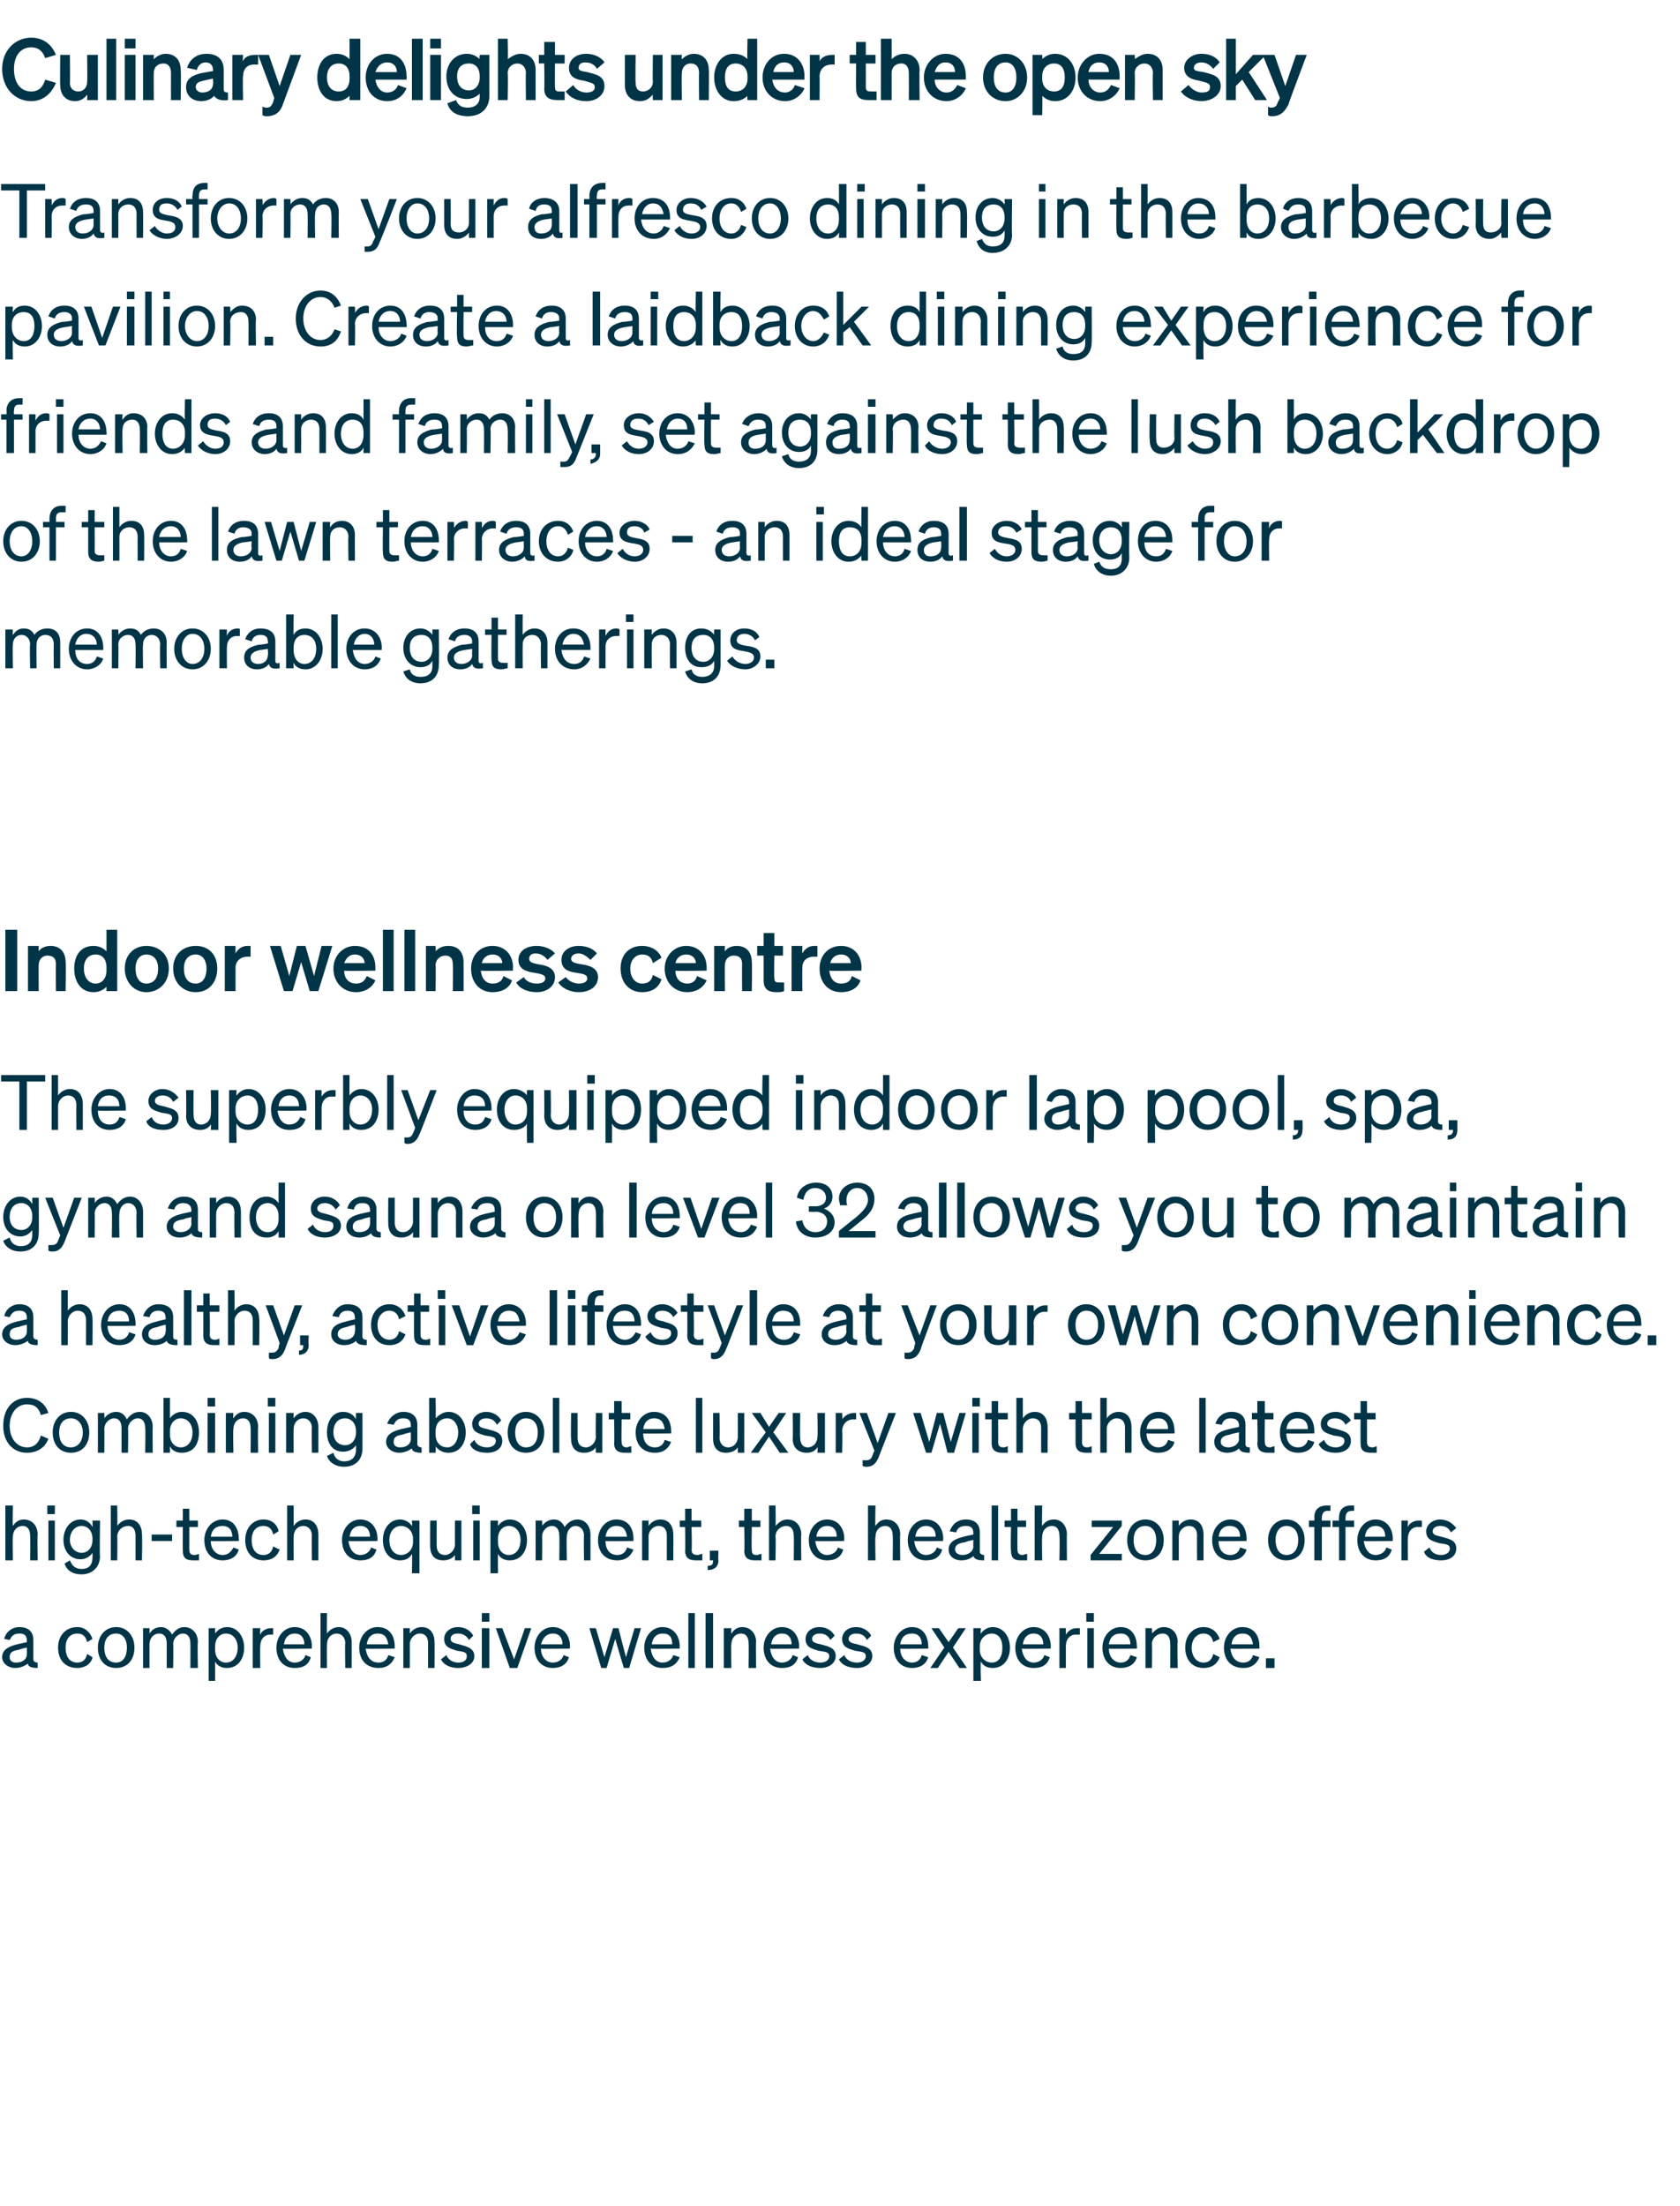 <?xml version="1.0" standalone="no"?><!DOCTYPE svg PUBLIC "-//W3C//DTD SVG 1.1//EN" "http://www.w3.org/Graphics/SVG/1.1/DTD/svg11.dtd"><svg xmlns="http://www.w3.org/2000/svg" version="1.1" width="156.2px" height="205px" viewBox="0 -1 156.2 205" style="top:-1px"><desc>Culinary delights under the open sky Transform your alfresco dining in the barbecue pavilion. Create a laidback dinin...</desc><defs/><g id="Polygon32957"><path d="m.2 153c0-.7.6-1 1.4-1.2l.9-.2v-.1c0-.5-.2-.7-.7-.7c-.5 0-.7.2-.9.6l-.5-.1c.1-.6.7-1.1 1.4-1.1c.8 0 1.3.4 1.3 1.2v1.8c0 .2.2.3.4.3v.5c-.5 0-.9-.1-.9-.4c-.3.2-.7.4-1.2.4c-.6 0-1.2-.4-1.2-1zm2.3-.9s-.7.15-.7.2c-.6.1-.9.2-.9.7c0 .3.2.5.6.5c.6 0 1-.3 1-.8v-.6zm4.7 1.4c.5 0 .8-.3.9-.8l.5.3c-.1.6-.7 1-1.4 1c-1.1 0-1.8-.7-1.8-1.9c0-1.1.7-1.9 1.8-1.9c.7 0 1.2.5 1.4 1.1l-.5.3c-.1-.5-.4-.8-.9-.8c-.7 0-1.1.5-1.1 1.3c0 .9.4 1.4 1.1 1.4zm3.6.5c-1 0-1.7-.7-1.7-1.9c0-1.1.7-1.9 1.7-1.9c1 0 1.7.8 1.7 1.9c0 1.2-.7 1.9-1.7 1.9zm0-.5c.6 0 1-.5 1-1.4c0-.8-.4-1.3-1-1.3c-.7 0-1.1.5-1.1 1.3c0 .9.4 1.4 1.1 1.4zm3.1.5h-.6v-3.7h.6v.5c.2-.3.5-.6 1.1-.6c.4 0 .8.3 1 .7c.2-.3.6-.7 1.1-.7c.8 0 1.3.6 1.3 1.4c-.05-.04 0 2.4 0 2.4h-.7s.02-2.27 0-2.3c0-.5-.2-.9-.7-.9c-.4 0-.9.4-.9 1c.03-.02 0 2.2 0 2.2h-.6v-2.3c0-.5-.2-.9-.7-.9c-.5 0-.9.4-.9 1v2.2zm6.1-.6v1.8h-.6v-4.9h.6v.5c.2-.3.6-.6 1.1-.6c1 0 1.6.9 1.6 1.9c0 1.1-.6 1.9-1.6 1.9c-.5 0-.9-.2-1.1-.6zm0-1.1c0 .8.5 1.2 1 1.2c.7 0 1.1-.6 1.1-1.4c0-.7-.4-1.3-1.1-1.3c-.5 0-1 .4-1 1.2v.3zm5.4-1.4h-.3c-.5 0-.9.4-.9 1.1c-.04-.03 0 2 0 2h-.7v-3.7h.7s-.04.63 0 .6c.1-.3.5-.6 1-.6h.2v.6zm.3 1.2c0-1 .7-1.9 1.7-1.9c1 0 1.6.8 1.6 1.8c-.03.03 0 .2 0 .2c0 0-2.68.04-2.7 0c.1.8.5 1.3 1.1 1.3c.5 0 .9-.3 1-.7l.5.2c-.2.7-.7 1-1.5 1c-1 0-1.7-.7-1.7-1.9zm.7-.3h1.9c0-.6-.3-1-.9-1c-.5 0-.9.3-1 1zm3.4-2.9h.6s-.02 1.91 0 1.9c.2-.3.6-.6 1.1-.6c.7 0 1.2.6 1.2 1.4v2.4h-.6s-.04-2.27 0-2.3c0-.5-.3-.9-.8-.9c-.5 0-.9.4-.9 1c-.02-.01 0 2.2 0 2.2h-.6v-5.1zm3.6 3.2c0-1 .7-1.9 1.7-1.9c1.1 0 1.6.8 1.6 1.8v.2s-2.65.04-2.7 0c.1.8.5 1.3 1.2 1.3c.5 0 .8-.3.9-.7l.6.2c-.3.7-.8 1-1.5 1c-1.1 0-1.8-.7-1.8-1.9zm.7-.3h2c-.1-.6-.3-1-1-1c-.5 0-.9.3-1 1zm3.4-1.5h.6v.5c.2-.3.6-.6 1.1-.6c.8 0 1.2.6 1.2 1.4c.02-.04 0 2.4 0 2.4h-.6v-2.3c0-.5-.2-.9-.8-.9c-.4 0-.9.4-.9 1c.01-.01 0 2.2 0 2.2h-.6v-3.7zm4 2.5c.2.5.7.7 1.1.7c.5 0 .8-.2.8-.6c0-.4-.3-.4-.9-.5c-.6-.2-1.2-.3-1.2-1.1c0-.6.5-1.1 1.3-1.1c.7 0 1.2.4 1.4.8l-.4.4c-.2-.4-.6-.6-1-.6c-.5 0-.7.2-.7.5c0 .3.3.4.8.5c.6.2 1.4.3 1.4 1.1c0 .7-.7 1.1-1.5 1.1c-.6 0-1.3-.2-1.6-.8l.5-.4zm3.3-3.9h.7v.8h-.7v-.8zm.7 5.1h-.7v-3.7h.7v3.7zm1.9 0l-1.3-3.7h.6l1.1 2.9l1-2.9h.6l-1.3 3.7h-.7zm2.3-1.9c0-1 .7-1.9 1.7-1.9c1 0 1.6.8 1.6 1.8c-.05.03 0 .2 0 .2c0 0-2.69.04-2.7 0c0 .8.5 1.3 1.1 1.3c.5 0 .9-.3 1-.7l.5.2c-.2.7-.8 1-1.5 1c-1 0-1.7-.7-1.7-1.9zm.6-.3h2c0-.6-.3-1-.9-1c-.5 0-.9.3-1.1 1zm7.2-1.5l.7 2.7l.8-2.7h.6l-1.1 3.7h-.5l-.8-2.7l-.8 2.7h-.5l-1.1-3.7h.6l.8 2.7l.8-2.7h.5zm2.4 1.8c0-1 .7-1.9 1.7-1.9c1 0 1.6.8 1.6 1.8c-.02.03 0 .2 0 .2c0 0-2.67.04-2.7 0c.1.8.5 1.3 1.1 1.3c.5 0 .9-.3 1-.7l.6.2c-.3.7-.8 1-1.6 1c-1 0-1.7-.7-1.7-1.9zm.7-.3h1.9c0-.6-.2-1-.9-1c-.5 0-.9.3-1 1zm4 2.2h-.6v-5.1h.6v5.1zm1.7 0h-.7v-5.1h.7v5.1zm1-3.7h.7s-.05.51 0 .5c.2-.3.5-.6 1-.6c.8 0 1.3.6 1.3 1.4c-.04-.04 0 2.4 0 2.4h-.7s.04-2.27 0-2.3c0-.5-.2-.9-.7-.9c-.5 0-.9.4-.9 1c-.05-.01 0 2.2 0 2.2h-.7v-3.7zm3.7 1.8c0-1 .7-1.9 1.7-1.9c1 0 1.6.8 1.6 1.8c-.03.03 0 .2 0 .2c0 0-2.68.04-2.7 0c.1.8.5 1.3 1.1 1.3c.5 0 .9-.3 1-.7l.5.2c-.2.7-.7 1-1.5 1c-1 0-1.7-.7-1.7-1.9zm.7-.3h1.9c0-.6-.3-1-.9-1c-.5 0-.9.3-1 1zm3.4 1c.2.5.7.7 1.2.7c.4 0 .8-.2.8-.6c0-.4-.4-.4-1-.5c-.6-.2-1.2-.3-1.2-1.1c0-.6.5-1.1 1.3-1.1c.7 0 1.2.4 1.4.8l-.4.4c-.2-.4-.5-.6-1-.6c-.4 0-.7.2-.7.5c0 .3.3.4.8.5c.7.2 1.4.3 1.4 1.1c0 .7-.7 1.1-1.4 1.1c-.7 0-1.4-.2-1.7-.8l.5-.4zm3.4 0c.2.5.7.7 1.2.7c.4 0 .8-.2.8-.6c0-.4-.4-.4-1-.5c-.6-.2-1.2-.3-1.2-1.1c0-.6.5-1.1 1.3-1.1c.7 0 1.2.4 1.4.8l-.4.4c-.2-.4-.5-.6-1-.6c-.4 0-.7.2-.7.5c0 .3.3.4.8.5c.7.2 1.4.3 1.4 1.1c0 .7-.7 1.1-1.4 1.1c-.7 0-1.4-.2-1.7-.8l.5-.4zm4.6-.7c0-1 .7-1.9 1.7-1.9c1 0 1.5.8 1.5 1.8c.03.03 0 .2 0 .2c0 0-2.62.04-2.6 0c0 .8.5 1.3 1.1 1.3c.5 0 .8-.3.9-.7l.6.2c-.2.7-.8 1-1.5 1c-1 0-1.7-.7-1.7-1.9zm.6-.3h2c0-.6-.3-1-.9-1c-.6 0-1 .3-1.1 1zm4.5.7l-1 1.5h-.7l1.3-1.9l-1.2-1.8h.7l.9 1.3l.9-1.3h.7l-1.2 1.8l1.3 1.9h-.7l-1-1.5zm3 .9c-.05.04 0 1.8 0 1.8h-.7v-4.9h.7s-.05.54 0 .5c.2-.3.6-.6 1.1-.6c1 0 1.6.9 1.6 1.9c0 1.1-.6 1.9-1.6 1.9c-.5 0-.9-.2-1.1-.6zm-.1-1.1c0 .8.6 1.2 1.1 1.2c.7 0 1-.6 1-1.4c0-.7-.3-1.3-1-1.3c-.5 0-1.1.4-1.1 1.2v.3zm3.3-.2c0-1 .7-1.9 1.7-1.9c1 0 1.6.8 1.6 1.8c-.02.03 0 .2 0 .2c0 0-2.67.04-2.7 0c.1.8.5 1.3 1.1 1.3c.5 0 .9-.3 1-.7l.5.2c-.2.7-.7 1-1.5 1c-1 0-1.7-.7-1.7-1.9zm.7-.3h1.9c0-.6-.3-1-.9-1c-.5 0-.9.3-1 1zm5.3-.9h-.4c-.5 0-.9.4-.9 1.1v2h-.6v-3.7h.6v.6c.2-.3.5-.6 1-.6h.3v.6zm.6-2h.7v.8h-.7v-.8zm.7 5.1h-.6v-3.7h.6v3.7zm.8-1.9c0-1 .7-1.9 1.7-1.9c1 0 1.5.8 1.5 1.8c.03.03 0 .2 0 .2c0 0-2.62.04-2.6 0c0 .8.5 1.3 1.1 1.3c.5 0 .8-.3.9-.7l.6.2c-.2.7-.8 1-1.5 1c-1 0-1.7-.7-1.7-1.9zm.6-.3h2c0-.6-.3-1-.9-1c-.6 0-1 .3-1.1 1zm3.4-1.5h.6s.04.51 0 .5c.3-.3.6-.6 1.1-.6c.8 0 1.3.6 1.3 1.4c-.05-.04 0 2.4 0 2.4h-.7s.02-2.27 0-2.3c0-.5-.2-.9-.7-.9c-.5 0-1 .4-1 1c.04-.01 0 2.2 0 2.2h-.6v-3.7zm5.4 3.2c.5 0 .8-.3.9-.8l.6.3c-.2.6-.7 1-1.5 1c-1 0-1.7-.7-1.7-1.9c0-1.1.7-1.9 1.7-1.9c.8 0 1.3.5 1.5 1.1l-.6.3c-.1-.5-.4-.8-.9-.8c-.6 0-1.1.5-1.1 1.3c0 .9.5 1.4 1.1 1.4zm1.9-1.4c0-1 .7-1.9 1.7-1.9c1.1 0 1.6.8 1.6 1.8v.2s-2.65.04-2.7 0c.1.8.5 1.3 1.2 1.3c.5 0 .8-.3.9-.7l.6.2c-.3.7-.8 1-1.5 1c-1.1 0-1.8-.7-1.8-1.9zm.7-.3h2c-.1-.6-.3-1-1-1c-.5 0-.9.3-1 1zm3.2 1.3h.8v.9h-.8v-.9z" stroke="none" fill="#003446"/></g><g id="Polygon32956"><path d="m.5 138.9h.7s-.05 1.91 0 1.9c.2-.3.5-.6 1-.6c.8 0 1.3.6 1.3 1.4c-.04-.04 0 2.4 0 2.4h-.7s.04-2.27 0-2.3c0-.5-.2-.9-.7-.9c-.5 0-.9.4-.9 1c-.05-.01 0 2.2 0 2.2h-.7v-5.1zm3.9 0h.7v.8h-.7v-.8zm.7 5.1h-.6v-3.7h.6v3.7zm2.5 1.3c-.9 0-1.4-.4-1.6-1l.5-.3c.2.5.5.8 1.1.8c.6 0 1-.3 1-1.1v-.4c-.2.3-.6.6-1.1.6c-1 0-1.6-.8-1.6-1.8c0-1 .6-1.9 1.6-1.9c.5 0 .9.3 1.1.7c.02-.05 0-.6 0-.6h.7s-.05 3.34 0 3.3c0 1.1-.8 1.7-1.7 1.7zm0-4.5c-.6 0-1.1.5-1.1 1.3c0 .7.5 1.2 1.1 1.2c.5 0 1-.4 1-1.2v-.1c0-.8-.5-1.2-1-1.2zm2.7-1.9h.6s.03 1.91 0 1.9c.2-.3.6-.6 1.1-.6c.8 0 1.2.6 1.2 1.4c.04-.04 0 2.4 0 2.4h-.6v-2.3c0-.5-.2-.9-.7-.9c-.5 0-1 .4-1 1c.03-.01 0 2.2 0 2.2h-.6v-5.1zm3.8 2.7h1.9v.6h-1.9v-.6zm2.9-.7h-.6v-.6h.6v-1.1h.6v1.1h.8v.6h-.8v2.1c0 .4.2.5.5.5c.2 0 .3-.1.4-.1v.6h-.5c-.7 0-1-.2-1-.9c-.02 0 0-2.2 0-2.2zm2 1.2c0-1 .7-1.9 1.7-1.9c1 0 1.5.8 1.5 1.8c.03.03 0 .2 0 .2c0 0-2.61.04-2.6 0c0 .8.5 1.3 1.1 1.3c.5 0 .8-.3 1-.7l.5.2c-.2.7-.8 1-1.5 1c-1 0-1.7-.7-1.7-1.9zm.6-.3h2c0-.6-.3-1-.9-1c-.6 0-1 .3-1.1 1zm4.9 1.7c.5 0 .8-.3.9-.8l.6.3c-.2.6-.7 1-1.5 1c-1 0-1.7-.7-1.7-1.9c0-1.1.7-1.9 1.7-1.9c.8 0 1.3.5 1.4 1.1l-.5.3c-.1-.5-.4-.8-.9-.8c-.7 0-1.1.5-1.1 1.3c0 .9.4 1.4 1.1 1.4zm2.2-4.6h.6v1.9c.2-.3.6-.6 1.1-.6c.8 0 1.2.6 1.2 1.4v2.4h-.6s-.03-2.27 0-2.3c0-.5-.3-.9-.8-.9c-.5 0-.9.4-.9 1c-.01-.01 0 2.2 0 2.2h-.6v-5.1zm5.1 3.2c0-1 .7-1.9 1.7-1.9c1 0 1.6.8 1.6 1.8c-.02.03 0 .2 0 .2c0 0-2.67.04-2.7 0c.1.8.5 1.3 1.1 1.3c.5 0 .9-.3 1-.7l.5.2c-.2.7-.7 1-1.5 1c-1 0-1.7-.7-1.7-1.9zm.7-.3h1.9c0-.6-.3-1-.9-1c-.5 0-.9.3-1 1zm3.1.3c0-1 .6-1.9 1.6-1.9c.5 0 .9.3 1.1.6c.04.04 0-.5 0-.5h.7v4.9h-.7s.04-1.76 0-1.8c-.2.4-.6.6-1.1.6c-1 0-1.6-.8-1.6-1.9zm1.7-1.3c-.7 0-1.1.6-1.1 1.3c0 .8.4 1.4 1.1 1.4c.5 0 1.1-.4 1.1-1.2v-.3c0-.8-.6-1.2-1.1-1.2zm5.6 3.2h-.6v-.5c-.2.3-.6.5-1.1.5c-.8 0-1.2-.5-1.2-1.3c-.02.03 0-2.4 0-2.4h.6v2.3c0 .5.2.9.8.9c.4 0 .9-.4.9-1c-.01.02 0-2.2 0-2.2h.6v3.7zm1-5.1h.7v.8h-.7v-.8zm.7 5.1h-.6v-3.7h.6v3.7zm1.7-.6c-.02.04 0 1.8 0 1.8h-.7v-4.9h.7s-.02.54 0 .5c.2-.3.6-.6 1.1-.6c1 0 1.6.9 1.6 1.9c0 1.1-.6 1.9-1.6 1.9c-.5 0-.9-.2-1.1-.6zm0-1.1c0 .8.5 1.2 1 1.2c.7 0 1.1-.6 1.1-1.4c0-.7-.4-1.3-1.1-1.3c-.5 0-1 .4-1 1.2v.3zm4.1 1.7h-.6v-3.7h.6s.03.51 0 .5c.2-.3.6-.6 1.1-.6c.5 0 .8.3 1 .7c.2-.3.6-.7 1.2-.7c.7 0 1.2.6 1.2 1.4v2.4h-.6s-.04-2.27 0-2.3c0-.5-.3-.9-.8-.9c-.4 0-.8.4-.8 1c-.04-.02 0 2.2 0 2.2h-.7s.03-2.27 0-2.3c0-.5-.2-.9-.7-.9c-.4 0-.9.4-.9 1c.03-.02 0 2.2 0 2.2zm5.2-1.9c0-1 .7-1.9 1.7-1.9c1.1 0 1.6.8 1.6 1.8v.2s-2.65.04-2.6 0c0 .8.4 1.3 1.1 1.3c.5 0 .8-.3.9-.7l.6.2c-.3.7-.8 1-1.5 1c-1.1 0-1.8-.7-1.8-1.9zm.7-.3h2c-.1-.6-.3-1-1-1c-.5 0-.9.3-1 1zm3.4-1.5h.6v.5c.2-.3.6-.6 1.1-.6c.8 0 1.2.6 1.2 1.4c.02-.04 0 2.4 0 2.4h-.6v-2.3c0-.5-.2-.9-.8-.9c-.4 0-.9.4-.9 1c.01-.01 0 2.2 0 2.2h-.6v-3.7zm4 .6h-.5v-.6h.5v-1.1h.6v1.1h.9v.6h-.9s.05 2.1 0 2.1c0 .4.2.5.6.5c.1 0 .2-.1.4-.1v.6h-.6c-.6 0-1-.2-1-.9c.03 0 0-2.2 0-2.2zm2.3 2.2h.8s-.05.91 0 .9c0 .6-.4.9-1 .9v-.4c.4 0 .5-.1.5-.5c.02.03 0 0 0 0h-.3v-.9zm3.2-2.2h-.5v-.6h.5v-1.1h.7v1.1h.8v.6h-.8s-.04 2.1 0 2.1c0 .4.1.5.5.5c.1 0 .2-.1.4-.1v.6h-.6c-.6 0-1-.2-1-.9c.04 0 0-2.2 0-2.2zm2.3-2h.6s.05 1.91 0 1.9c.3-.3.6-.6 1.1-.6c.8 0 1.3.6 1.3 1.4c-.04-.04 0 2.4 0 2.4h-.7s.03-2.27 0-2.3c0-.5-.2-.9-.7-.9c-.5 0-1 .4-1 1c.05-.01 0 2.2 0 2.2h-.6v-5.1zm3.7 3.2c0-1 .7-1.9 1.7-1.9c1 0 1.6.8 1.6 1.8c-.04.03 0 .2 0 .2c0 0-2.68.04-2.7 0c.1.8.5 1.3 1.1 1.3c.5 0 .9-.3 1-.7l.5.2c-.2.7-.7 1-1.5 1c-1 0-1.7-.7-1.7-1.9zm.7-.3h1.9c0-.6-.3-1-.9-1c-.5 0-.9.3-1 1zm4.8-2.9h.7s-.05 1.91 0 1.9c.2-.3.5-.6 1-.6c.8 0 1.3.6 1.3 1.4c-.04-.04 0 2.4 0 2.4h-.7s.03-2.27 0-2.3c0-.5-.2-.9-.7-.9c-.5 0-.9.4-.9 1c-.05-.01 0 2.2 0 2.2h-.7v-5.1zm3.7 3.2c0-1 .7-1.9 1.7-1.9c1 0 1.6.8 1.6 1.8c-.03.03 0 .2 0 .2c0 0-2.68.04-2.7 0c.1.8.5 1.3 1.1 1.3c.5 0 .9-.3 1-.7l.5.2c-.2.7-.7 1-1.5 1c-1 0-1.7-.7-1.7-1.9zm.7-.3h1.9c0-.6-.3-1-.9-1c-.5 0-.9.3-1 1zm3.1 1.2c0-.7.6-1 1.4-1.2c-.01-.01.9-.2.9-.2c0 0-.02-.15 0-.1c0-.5-.2-.7-.7-.7c-.5 0-.8.2-.9.6l-.6-.1c.2-.6.7-1.1 1.5-1.1c.8 0 1.3.4 1.3 1.2v1.8c0 .2.2.3.4.3v.5c-.6 0-.9-.1-1-.4c-.2.2-.6.4-1.1.4c-.7 0-1.2-.4-1.2-1zm2.3-.9s-.73.15-.7.2c-.6.1-1 .2-1 .7c0 .3.3.5.7.5c.5 0 1-.3 1-.8c-.02.03 0-.6 0-.6zm2.3 1.9h-.6v-5.1h.6v5.1zm1.2-3.1h-.6v-.6h.6v-1.1h.6v1.1h.8v.6h-.8s-.02 2.1 0 2.1c0 .4.2.5.5.5c.1 0 .2-.1.4-.1v.6h-.6c-.6 0-.9-.2-.9-.9c-.05 0 0-2.2 0-2.2zm2.2-2h.7s-.04 1.91 0 1.9c.2-.3.5-.6 1.1-.6c.7 0 1.2.6 1.2 1.4c-.03-.04 0 2.4 0 2.4h-.7s.05-2.27 0-2.3c0-.5-.2-.9-.7-.9c-.5 0-.9.4-.9 1c-.04-.01 0 2.2 0 2.2h-.7v-5.1zm8.1 5.1h-2.9v-.5l2.1-2.6h-2v-.6h2.8v.5l-2.1 2.6h2.1v.6zm2.2 0c-1 0-1.7-.7-1.7-1.9c0-1.1.7-1.9 1.7-1.9c1 0 1.7.8 1.7 1.9c0 1.2-.7 1.9-1.7 1.9zm0-.5c.6 0 1-.5 1-1.4c0-.8-.4-1.3-1-1.3c-.7 0-1.1.5-1.1 1.3c0 .9.4 1.4 1.1 1.4zm2.5-3.2h.6v.5c.2-.3.6-.6 1.1-.6c.8 0 1.2.6 1.2 1.4v2.4h-.6s-.02-2.27 0-2.3c0-.5-.2-.9-.8-.9c-.4 0-.9.4-.9 1v2.2h-.6v-3.7zm3.7 1.8c0-1 .7-1.9 1.7-1.9c1 0 1.5.8 1.5 1.8v.2s-2.63.04-2.6 0c0 .8.4 1.3 1.1 1.3c.5 0 .8-.3.9-.7l.6.2c-.2.7-.8 1-1.5 1c-1 0-1.7-.7-1.7-1.9zm.6-.3h2c0-.6-.3-1-1-1c-.5 0-.9.3-1 1zm6.3 2.2c-1 0-1.7-.7-1.7-1.9c0-1.1.7-1.9 1.7-1.9c1 0 1.7.8 1.7 1.9c0 1.2-.7 1.9-1.7 1.9zm0-.5c.7 0 1.1-.5 1.1-1.4c0-.8-.4-1.3-1.1-1.3c-.6 0-1 .5-1 1.3c0 .9.4 1.4 1 1.4zm4.1-4.1h-.3c-.3 0-.5.2-.5.7c-.03-.04 0 .2 0 .2h.8v.6h-.8v3.1h-.7v-3.1h-.5v-.6h.5s.04-.28 0-.3c0-.7.4-1.1 1.2-1.1h.3v.5zm2.2 0h-.2c-.4 0-.6.2-.6.7v.2h.8v.6h-.8v3.1h-.6v-3.1h-.6v-.6h.6s-.03-.28 0-.3c0-.7.4-1.1 1.1-1.1h.3v.5zm.3 2.7c0-1 .7-1.9 1.7-1.9c1 0 1.6.8 1.6 1.8c-.03.03 0 .2 0 .2c0 0-2.68.04-2.7 0c.1.8.5 1.3 1.1 1.3c.5 0 .9-.3 1-.7l.5.2c-.2.7-.7 1-1.5 1c-1 0-1.7-.7-1.7-1.9zm.7-.3h1.9c0-.6-.3-1-.9-1c-.5 0-.9.3-1 1zm5.3-.9h-.4c-.5 0-.9.4-.9 1.1c-.02-.03 0 2 0 2h-.6v-3.7h.6s-.02.63 0 .6c.1-.3.5-.6 1-.6h.3v.6zm.7 1.9c.2.5.6.7 1.1.7c.4 0 .8-.2.8-.6c0-.4-.4-.4-1-.5c-.6-.2-1.2-.3-1.2-1.1c0-.6.6-1.1 1.3-1.1c.7 0 1.2.4 1.5.8l-.5.4c-.2-.4-.5-.6-1-.6c-.4 0-.7.2-.7.5c0 .3.3.4.8.5c.7.2 1.4.3 1.4 1.1c0 .7-.6 1.1-1.4 1.1c-.7 0-1.4-.2-1.6-.8l.5-.4z" stroke="none" fill="#003446"/></g><g id="Polygon32955"><path d="m2.5 133.5c.7 0 1.1-.4 1.3-1.1l.7.3c-.3.8-1 1.3-2 1.3c-1.3 0-2.2-1-2.2-2.5c0-1.6.9-2.6 2.2-2.6c1 0 1.7.5 2 1.4l-.7.2c-.2-.7-.6-1-1.3-1c-.9 0-1.6.8-1.6 2c0 1.2.7 2 1.6 2zm4.1.5c-1 0-1.7-.7-1.7-1.9c0-1.1.7-1.9 1.7-1.9c1 0 1.7.8 1.7 1.9c0 1.2-.7 1.9-1.7 1.9zm0-.5c.6 0 1.1-.5 1.1-1.4c0-.8-.5-1.3-1.1-1.3c-.7 0-1.1.5-1.1 1.3c0 .9.4 1.4 1.1 1.4zm3.1.5h-.6v-3.7h.6s.02.51 0 .5c.2-.3.6-.6 1.1-.6c.5 0 .8.3 1 .7c.2-.3.6-.7 1.2-.7c.7 0 1.2.6 1.2 1.4c-.03-.04 0 2.4 0 2.4h-.7s.04-2.27 0-2.3c0-.5-.2-.9-.7-.9c-.4 0-.9.4-.9 1c.04-.02 0 2.2 0 2.2h-.6v-2.3c0-.5-.2-.9-.7-.9c-.4 0-.9.4-.9 1c.02-.02 0 2.2 0 2.2zm6.1-.6v.6h-.6v-5.1h.6v1.9c.2-.3.6-.6 1.1-.6c1.1 0 1.6.9 1.6 1.9c0 1.1-.5 1.9-1.6 1.9c-.5 0-.9-.2-1.1-.6zm0-1.1c0 .8.5 1.2 1 1.2c.7 0 1.1-.6 1.1-1.4c0-.7-.4-1.3-1.1-1.3c-.5 0-1 .4-1 1.2v.3zm3.5-3.4h.7v.8h-.7v-.8zm.7 5.1h-.7v-3.7h.7v3.7zm1-3.7h.7s-.05.51 0 .5c.2-.3.5-.6 1-.6c.8 0 1.3.6 1.3 1.4c-.04-.04 0 2.4 0 2.4h-.7s.03-2.27 0-2.3c0-.5-.2-.9-.7-.9c-.5 0-.9.4-.9 1c-.05-.01 0 2.2 0 2.2h-.7v-3.7zm3.9-1.4h.7v.8h-.7v-.8zm.7 5.1h-.6v-3.7h.6v3.7zm1-3.7h.7s-.02.51 0 .5c.2-.3.6-.6 1.1-.6c.7 0 1.2.6 1.2 1.4v2.4h-.6s-.04-2.27 0-2.3c0-.5-.3-.9-.8-.9c-.5 0-.9.4-.9 1c-.02-.01 0 2.2 0 2.2h-.7v-3.7zm5.4 5c-.8 0-1.4-.4-1.6-1l.6-.3c.1.5.5.8 1 .8c.6 0 1.1-.3 1.1-1.1v-.4c-.2.3-.6.6-1.2.6c-1 0-1.5-.8-1.5-1.8c0-1 .5-1.9 1.5-1.9c.6 0 1 .3 1.2.7c-.03-.05 0-.6 0-.6h.6v3.3c0 1.1-.7 1.7-1.7 1.7zm.1-4.5c-.7 0-1.1.5-1.1 1.3c0 .7.4 1.2 1.1 1.2c.5 0 1-.4 1-1.2v-.1c0-.8-.5-1.2-1-1.2zm3.8 2.2c0-.7.6-1 1.4-1.2l.9-.2v-.1c0-.5-.2-.7-.7-.7c-.5 0-.7.2-.9.6l-.6-.1c.2-.6.8-1.1 1.5-1.1c.8 0 1.3.4 1.3 1.2v1.8c0 .2.2.3.4.3v.5c-.5 0-.9-.1-.9-.4c-.3.2-.7.4-1.2.4c-.6 0-1.2-.4-1.2-1zm2.3-.9s-.7.15-.7.2c-.6.1-.9.2-.9.7c0 .3.2.5.6.5c.6 0 1-.3 1-.8v-.6zm2.3 1.3c.04.04 0 .6 0 .6h-.6v-5.1h.6s.04 1.94 0 1.9c.3-.3.7-.6 1.2-.6c1 0 1.6.9 1.6 1.9c0 1.1-.6 1.9-1.6 1.9c-.5 0-.9-.2-1.2-.6zm0-1.1c0 .8.5 1.2 1.1 1.2c.6 0 1-.6 1-1.4c0-.7-.4-1.3-1-1.3c-.6 0-1.1.4-1.1 1.2v.3zm3.6.5c.2.5.7.7 1.2.7c.4 0 .8-.2.8-.6c0-.4-.4-.4-1-.5c-.6-.2-1.2-.3-1.2-1.1c0-.6.6-1.1 1.3-1.1c.7 0 1.2.4 1.4.8l-.4.4c-.2-.4-.5-.6-1-.6c-.4 0-.7.2-.7.5c0 .3.3.4.8.5c.7.2 1.4.3 1.4 1.1c0 .7-.6 1.1-1.4 1.1c-.7 0-1.4-.2-1.6-.8l.4-.4zm4.8 1.2c-1 0-1.7-.7-1.7-1.9c0-1.1.7-1.9 1.7-1.9c1 0 1.7.8 1.7 1.9c0 1.2-.7 1.9-1.7 1.9zm0-.5c.7 0 1.1-.5 1.1-1.4c0-.8-.4-1.3-1.1-1.3c-.6 0-1 .5-1 1.3c0 .9.4 1.4 1 1.4zm3.1.5h-.6v-5.1h.6v5.1zm4 0h-.6s-.03-.53 0-.5c-.2.3-.6.5-1.1.5c-.8 0-1.2-.5-1.2-1.3c-.04.03 0-2.4 0-2.4h.6v2.3c0 .5.2.9.8.9c.4 0 .9-.4.9-1c-.03.02 0-2.2 0-2.2h.6v3.7zm1.1-3.1h-.5v-.6h.5v-1.1h.7v1.1h.8v.6h-.8s-.04 2.1 0 2.1c0 .4.2.5.5.5c.1 0 .2-.1.4-.1v.6h-.6c-.6 0-1-.2-1-.9c.04 0 0-2.2 0-2.2zm2 1.2c0-1 .7-1.9 1.7-1.9c1.1 0 1.6.8 1.6 1.8v.2s-2.65.04-2.6 0c0 .8.4 1.3 1.1 1.3c.5 0 .8-.3.9-.7l.6.2c-.3.7-.8 1-1.5 1c-1.1 0-1.8-.7-1.8-1.9zm.7-.3h2c-.1-.6-.3-1-1-1c-.5 0-.9.3-1 1zm5.5 2.2h-.6v-5.1h.6v5.1zm3.9 0h-.6v-.5c-.2.3-.6.5-1.1.5c-.8 0-1.2-.5-1.2-1.3v-2.4h.6s.03 2.3 0 2.3c0 .5.3.9.8.9c.5 0 .9-.4.9-1c.01.02 0-2.2 0-2.2h.6v3.7zm2.3-1.5l-1 1.5h-.7l1.4-1.9l-1.3-1.8h.8l.8 1.3l.9-1.3h.7l-1.2 1.8l1.4 1.9h-.8l-1-1.5zm5.2 1.5h-.7s.05-.53 0-.5c-.2.3-.5.5-1 .5c-.8 0-1.3-.5-1.3-1.3c.04.03 0-2.4 0-2.4h.7s-.03 2.3 0 2.3c0 .5.2.9.7.9c.5 0 .9-.4.9-1c.05.02 0-2.2 0-2.2h.7v3.7zm2.9-3.1h-.3c-.5 0-1 .4-1 1.1c.05-.03 0 2 0 2h-.6v-3.7h.6s.05.63 0 .6c.2-.3.6-.6 1.1-.6h.2v.6zm1 4.4c-.2 0-.3 0-.4-.1v-.5h.3c.3 0 .5-.1.6-.4c0-.03.2-.5.2-.5l-1.4-3.5h.7l1 2.8l1-2.8h.7l-1.6 4.1c-.2.5-.5.9-1.1.9zm7.1-5l.7 2.7l.8-2.7h.6l-1.1 3.7h-.6l-.7-2.7l-.8 2.7h-.5l-1.2-3.7h.7l.8 2.7l.7-2.7h.6zm2.7-1.4h.7v.8h-.7v-.8zm.6 5.1h-.6v-3.7h.6v3.7zm1.2-3.1h-.6v-.6h.6v-1.1h.6v1.1h.9v.6h-.9s.02 2.1 0 2.1c0 .4.2.5.5.5c.2 0 .3-.1.4-.1v.6h-.5c-.6 0-1-.2-1-.9v-2.2zm2.3-2h.6v1.9c.2-.3.6-.6 1.1-.6c.8 0 1.2.6 1.2 1.4c.02-.04 0 2.4 0 2.4h-.6v-2.3c0-.5-.2-.9-.8-.9c-.4 0-.9.4-.9 1c.01-.01 0 2.2 0 2.2h-.6v-5.1zm5.5 2h-.6v-.6h.6v-1.1h.6v1.1h.9v.6h-.9s.02 2.1 0 2.1c0 .4.2.5.5.5c.2 0 .3-.1.4-.1v.6h-.5c-.6 0-1-.2-1-.9v-2.2zm2.3-2h.6v1.9c.2-.3.6-.6 1.1-.6c.8 0 1.2.6 1.2 1.4c.02-.04 0 2.4 0 2.4h-.6v-2.3c0-.5-.2-.9-.8-.9c-.4 0-.9.4-.9 1c.01-.01 0 2.2 0 2.2h-.6v-5.1zm3.7 3.2c0-1 .7-1.9 1.7-1.9c1 0 1.5.8 1.5 1.8c.03.03 0 .2 0 .2c0 0-2.62.04-2.6 0c0 .8.5 1.3 1.1 1.3c.5 0 .8-.3.9-.7l.6.2c-.2.7-.8 1-1.5 1c-1 0-1.7-.7-1.7-1.9zm.6-.3h2c0-.6-.3-1-.9-1c-.6 0-1 .3-1.1 1zm5.5 2.2h-.6v-5.1h.6v5.1zm.8-1c0-.7.5-1 1.4-1.2c-.03-.01.9-.2.9-.2c0 0-.04-.15 0-.1c0-.5-.3-.7-.8-.7c-.4 0-.7.2-.8.6l-.6-.1c.2-.6.7-1.1 1.5-1.1c.8 0 1.3.4 1.3 1.2v1.8c0 .2.1.3.4.3v.5c-.6 0-.9-.1-1-.4c-.2.2-.6.4-1.1.4c-.7 0-1.2-.4-1.2-1zm2.3-.9s-.76.15-.8.2c-.5.1-.9.2-.9.7c0 .3.3.5.7.5c.5 0 1-.3 1-.8c-.04.03 0-.6 0-.6zm1.7-1.2h-.5v-.6h.5v-1.1h.7v1.1h.8v.6h-.8s-.03 2.1 0 2.1c0 .4.2.5.5.5c.1 0 .2-.1.4-.1v.6h-.6c-.6 0-1-.2-1-.9c.05 0 0-2.2 0-2.2zm2.1 1.2c0-1 .6-1.9 1.6-1.9c1.1 0 1.6.8 1.6 1.8v.2s-2.64.04-2.6 0c0 .8.4 1.3 1.1 1.3c.5 0 .8-.3.9-.7l.6.2c-.2.7-.8 1-1.5 1c-1 0-1.7-.7-1.7-1.9zm.6-.3h2c0-.6-.3-1-1-1c-.5 0-.9.3-1 1zm3.5 1c.2.5.6.7 1.1.7c.4 0 .8-.2.8-.6c0-.4-.4-.4-1-.5c-.6-.2-1.2-.3-1.2-1.1c0-.6.6-1.1 1.4-1.1c.6 0 1.2.4 1.4.8l-.5.4c-.2-.4-.5-.6-1-.6c-.4 0-.7.2-.7.5c0 .3.4.4.9.5c.6.2 1.3.3 1.3 1.1c0 .7-.6 1.1-1.4 1.1c-.7 0-1.3-.2-1.6-.8l.5-.4zm3.4-1.9h-.6v-.6h.6v-1.1h.6v1.1h.8v.6h-.8v2.1c0 .4.2.5.5.5c.2 0 .3-.1.4-.1v.6h-.5c-.7 0-1-.2-1-.9c-.01 0 0-2.2 0-2.2z" stroke="none" fill="#003446"/></g><g id="Polygon32954"><path d="m.2 123c0-.7.6-1 1.4-1.2l.9-.2v-.1c0-.5-.2-.7-.7-.7c-.5 0-.7.2-.9.6l-.5-.1c.1-.6.7-1.1 1.4-1.1c.8 0 1.3.4 1.3 1.2v1.8c0 .2.2.3.4.3v.5c-.5 0-.9-.1-.9-.4c-.3.2-.7.4-1.2.4c-.6 0-1.2-.4-1.2-1zm2.3-.9s-.7.15-.7.2c-.6.1-.9.2-.9.7c0 .3.2.5.6.5c.6 0 1-.3 1-.8v-.6zm3.2-3.2h.6v1.9c.2-.3.6-.6 1.1-.6c.8 0 1.2.6 1.2 1.4c.02-.04 0 2.4 0 2.4h-.6v-2.3c0-.5-.2-.9-.8-.9c-.4 0-.9.4-.9 1c.01-.01 0 2.2 0 2.2h-.6v-5.1zm3.7 3.2c0-1 .7-1.9 1.7-1.9c1 0 1.5.8 1.5 1.8c.03.03 0 .2 0 .2c0 0-2.62.04-2.6 0c0 .8.5 1.3 1.1 1.3c.5 0 .8-.3.9-.7l.6.2c-.2.7-.8 1-1.5 1c-1 0-1.7-.7-1.7-1.9zm.6-.3h2c0-.6-.3-1-.9-1c-.6 0-1 .3-1.1 1zm3.2 1.2c0-.7.5-1 1.4-1.2c-.05-.01.8-.2.8-.2c0 0 .04-.15 0-.1c0-.5-.2-.7-.7-.7c-.4 0-.7.2-.8.6l-.6-.1c.2-.6.7-1.1 1.4-1.1c.9 0 1.4.4 1.4 1.2v1.8c0 .2.1.3.4.3v.5c-.6 0-.9-.1-1-.4c-.2.2-.6.4-1.1.4c-.7 0-1.2-.4-1.2-1zm2.2-.9s-.67.15-.7.2c-.5.1-.9.2-.9.7c0 .3.2.5.6.5c.6 0 1-.3 1-.8c.04.03 0-.6 0-.6zm2.4 1.9h-.7v-5.1h.7v5.1zm1.1-3.1h-.6v-.6h.6v-1.1h.6v1.1h.9v.6h-.9s.04 2.1 0 2.1c0 .4.2.5.5.5c.2 0 .3-.1.4-.1v.6h-.5c-.6 0-1-.2-1-.9c.01 0 0-2.2 0-2.2zm2.3-2h.6s.03 1.91 0 1.9c.2-.3.6-.6 1.1-.6c.8 0 1.2.6 1.2 1.4c.04-.04 0 2.4 0 2.4h-.6v-2.3c0-.5-.2-.9-.8-.9c-.4 0-.9.4-.9 1c.03-.01 0 2.2 0 2.2h-.6v-5.1zm4.1 6.4c-.1 0-.2 0-.3-.1v-.5h.3c.3 0 .4-.1.6-.4c-.03-.03.1-.5.1-.5l-1.3-3.5h.7l1 2.8l1-2.8h.7s-1.62 4.07-1.6 4.1c-.2.5-.5.9-1.2.9zm2.6-2.2h.8s-.03.91 0 .9c0 .6-.4.9-.9.9v-.4c.3 0 .4-.1.4-.5c.04.03 0 0 0 0h-.3v-.9zm2.9-.1c0-.7.5-1 1.4-1.2c-.04-.01.8-.2.8-.2c0 0 .05-.15 0-.1c0-.5-.2-.7-.7-.7c-.4 0-.7.2-.8.6l-.6-.1c.2-.6.7-1.1 1.4-1.1c.9 0 1.4.4 1.4 1.2v1.8c0 .2.1.3.4.3v.5c-.6 0-.9-.1-1-.4c-.2.2-.6.4-1.1.4c-.7 0-1.2-.4-1.2-1zm2.2-.9s-.67.15-.7.2c-.5.1-.9.2-.9.7c0 .3.3.5.7.5c.5 0 .9-.3.9-.8c.05.03 0-.6 0-.6zm3.2 1.4c.5 0 .8-.3.9-.8l.6.3c-.2.6-.7 1-1.5 1c-1 0-1.7-.7-1.7-1.9c0-1.1.7-1.9 1.7-1.9c.8 0 1.3.5 1.5 1.1l-.6.3c-.1-.5-.4-.8-.9-.8c-.6 0-1.1.5-1.1 1.3c0 .9.5 1.4 1.1 1.4zm2.3-2.6h-.6v-.6h.6v-1.1h.6v1.1h.8v.6h-.8v2.1c0 .4.2.5.5.5c.2 0 .3-.1.4-.1v.6h-.5c-.7 0-1-.2-1-.9c-.02 0 0-2.2 0-2.2zm2.2-2h.7v.8h-.7v-.8zm.7 5.1h-.6v-3.7h.6v3.7zm2 0l-1.4-3.7h.7l1 2.9l1-2.9h.7L44 124h-.6zm2.2-1.9c0-1 .7-1.9 1.7-1.9c1 0 1.6.8 1.6 1.8v.2s-2.66.04-2.7 0c.1.8.5 1.3 1.2 1.3c.4 0 .8-.3.9-.7l.6.2c-.3.7-.8 1-1.5 1c-1.1 0-1.8-.7-1.8-1.9zm.7-.3h2c-.1-.6-.3-1-1-1c-.5 0-.9.3-1 1zm5.5 2.2h-.7v-5.1h.7v5.1zm1-5.1h.7v.8h-.7v-.8zm.7 5.1h-.7v-3.7h.7v3.7zm2.6-4.6h-.3c-.3 0-.5.2-.5.7c-.04-.04 0 .2 0 .2h.8v.6h-.8v3.1h-.7v-3.1h-.5v-.6h.5s.03-.28 0-.3c0-.7.4-1.1 1.2-1.1h.3v.5zm.3 2.7c0-1 .7-1.9 1.7-1.9c1 0 1.5.8 1.5 1.8c.03.03 0 .2 0 .2c0 0-2.61.04-2.6 0c0 .8.5 1.3 1.1 1.3c.5 0 .8-.3 1-.7l.5.2c-.2.7-.8 1-1.5 1c-1 0-1.7-.7-1.7-1.9zm.6-.3h2c0-.6-.3-1-.9-1c-.6 0-1 .3-1.1 1zm3.5 1c.2.5.6.7 1.1.7c.4 0 .8-.2.8-.6c0-.4-.3-.4-.9-.5c-.6-.2-1.3-.3-1.3-1.1c0-.6.6-1.1 1.4-1.1c.6 0 1.2.4 1.4.8l-.4.4c-.2-.4-.6-.6-1-.6c-.5 0-.7.2-.7.5c0 .3.3.4.8.5c.6.2 1.3.3 1.3 1.1c0 .7-.6 1.1-1.4 1.1c-.6 0-1.3-.2-1.6-.8l.5-.4zm3.4-1.9h-.6v-.6h.6v-1.1h.6v1.1h.9v.6h-.9s.04 2.1 0 2.1c0 .4.2.5.5.5c.2 0 .3-.1.4-.1v.6h-.5c-.6 0-1-.2-1-.9c.02 0 0-2.2 0-2.2zm2.5 4.4c-.1 0-.2 0-.3-.1v-.5h.3c.2 0 .4-.1.5-.4c.03-.03.2-.5.2-.5l-1.3-3.5h.6l1 2.8l1.1-2.8h.6s-1.56 4.07-1.6 4.1c-.2.5-.5.9-1.1.9zm4-1.3h-.7v-5.1h.7v5.1zm.8-1.9c0-1 .7-1.9 1.6-1.9c1.1 0 1.6.8 1.6 1.8v.2s-2.64.04-2.6 0c0 .8.4 1.3 1.1 1.3c.5 0 .8-.3.9-.7l.6.2c-.2.7-.8 1-1.5 1c-1 0-1.7-.7-1.7-1.9zm.6-.3h2c0-.6-.3-1-1-1c-.5 0-.9.3-1 1zm4.6 1.2c0-.7.5-1 1.4-1.2c-.03-.01.9-.2.9-.2c0 0-.04-.15 0-.1c0-.5-.3-.7-.8-.7c-.4 0-.7.2-.8.6l-.6-.1c.2-.6.7-1.1 1.5-1.1c.8 0 1.3.4 1.3 1.2v1.8c0 .2.1.3.4.3v.5c-.6 0-.9-.1-1-.4c-.2.2-.6.4-1.1.4c-.7 0-1.2-.4-1.2-1zm2.3-.9s-.76.15-.8.2c-.5.1-.9.2-.9.7c0 .3.3.5.7.5c.5 0 1-.3 1-.8c-.04.03 0-.6 0-.6zm1.8-1.2h-.6v-.6h.6v-1.1h.6v1.1h.8v.6h-.8s-.03 2.1 0 2.1c0 .4.2.5.5.5c.1 0 .2-.1.4-.1v.6h-.6c-.6 0-.9-.2-.9-.9c-.05 0 0-2.2 0-2.2zm3.9 4.4c-.1 0-.2 0-.3-.1v-.5h.3c.3 0 .4-.1.6-.4c-.04-.03.1-.5.1-.5l-1.3-3.5h.6l1.1 2.8l1-2.8h.6s-1.53 4.07-1.5 4.1c-.2.5-.5.9-1.2.9zm4.7-1.3c-1 0-1.7-.7-1.7-1.9c0-1.1.7-1.9 1.7-1.9c1 0 1.7.8 1.7 1.9c0 1.2-.7 1.9-1.7 1.9zm0-.5c.6 0 1-.5 1-1.4c0-.8-.4-1.3-1-1.3c-.7 0-1.1.5-1.1 1.3c0 .9.4 1.4 1.1 1.4zm5.4.5h-.7s.04-.53 0-.5c-.2.3-.5.5-1 .5c-.8 0-1.3-.5-1.3-1.3c.03.03 0-2.4 0-2.4h.7s-.04 2.3 0 2.3c0 .5.2.9.7.9c.5 0 .9-.4.9-1c.04.02 0-2.2 0-2.2h.7v3.7zm2.9-3.1h-.3c-.5 0-1 .4-1 1.1c.04-.03 0 2 0 2h-.6v-3.7h.6s.04.63 0 .6c.2-.3.6-.6 1.1-.6h.2v.6zm3.6 3.1c-1 0-1.7-.7-1.7-1.9c0-1.1.7-1.9 1.7-1.9c1 0 1.7.8 1.7 1.9c0 1.2-.7 1.9-1.7 1.9zm0-.5c.7 0 1.1-.5 1.1-1.4c0-.8-.4-1.3-1.1-1.3c-.6 0-1 .5-1 1.3c0 .9.4 1.4 1 1.4zm4.7-3.2l.8 2.7l.8-2.7h.6l-1.1 3.7h-.6l-.7-2.7l-.8 2.7h-.6l-1.1-3.7h.7l.7 2.7l.8-2.7h.5zm2.8 0h.6s.03.51 0 .5c.2-.3.6-.6 1.1-.6c.8 0 1.2.6 1.2 1.4c.04-.04 0 2.4 0 2.4h-.6v-2.3c0-.5-.2-.9-.8-.9c-.4 0-.9.4-.9 1c.03-.01 0 2.2 0 2.2h-.6v-3.7zm6.9 3.2c.5 0 .8-.3.9-.8l.6.3c-.2.6-.7 1-1.5 1c-1 0-1.7-.7-1.7-1.9c0-1.1.7-1.9 1.7-1.9c.8 0 1.3.5 1.5 1.1l-.6.3c-.1-.5-.4-.8-.9-.8c-.7 0-1.1.5-1.1 1.3c0 .9.4 1.4 1.1 1.4zm3.6.5c-1 0-1.7-.7-1.7-1.9c0-1.1.7-1.9 1.7-1.9c1 0 1.7.8 1.7 1.9c0 1.2-.7 1.9-1.7 1.9zm0-.5c.7 0 1.1-.5 1.1-1.4c0-.8-.4-1.3-1.1-1.3c-.6 0-1.1.5-1.1 1.3c0 .9.5 1.4 1.1 1.4zm2.5-3.2h.6s.04.51 0 .5c.3-.3.6-.6 1.1-.6c.8 0 1.3.6 1.3 1.4c-.05-.04 0 2.4 0 2.4h-.7s.02-2.27 0-2.3c0-.5-.2-.9-.7-.9c-.5 0-1 .4-1 1c.04-.01 0 2.2 0 2.2h-.6v-3.7zm4.8 3.7l-1.3-3.7h.6l1.1 2.9l1-2.9h.6L127 124h-.7zm2.3-1.9c0-1 .7-1.9 1.7-1.9c1 0 1.5.8 1.5 1.8c.05.03 0 .2 0 .2c0 0-2.6.04-2.6 0c0 .8.5 1.3 1.1 1.3c.5 0 .9-.3 1-.7l.5.2c-.2.7-.8 1-1.5 1c-1 0-1.7-.7-1.7-1.9zm.6-.3h2c0-.6-.3-1-.9-1c-.5 0-.9.3-1.1 1zm3.4-1.5h.7s-.04.51 0 .5c.2-.3.5-.6 1.1-.6c.7 0 1.2.6 1.2 1.4c-.03-.04 0 2.4 0 2.4h-.7s.04-2.27 0-2.3c0-.5-.2-.9-.7-.9c-.5 0-.9.4-.9 1c-.04-.01 0 2.2 0 2.2h-.7v-3.7zm4-1.4h.6v.8h-.6v-.8zm.6 5.1h-.6v-3.7h.6v3.7zm.8-1.9c0-1 .7-1.9 1.7-1.9c1 0 1.6.8 1.6 1.8c-.04.03 0 .2 0 .2c0 0-2.69.04-2.7 0c0 .8.5 1.3 1.1 1.3c.5 0 .9-.3 1-.7l.5.2c-.2.7-.7 1-1.5 1c-1 0-1.7-.7-1.7-1.9zm.6-.3h2c0-.6-.3-1-.9-1c-.5 0-.9.3-1.1 1zm3.4-1.5h.7s-.03.51 0 .5c.2-.3.5-.6 1.1-.6c.7 0 1.2.6 1.2 1.4c-.02-.04 0 2.4 0 2.4h-.6s-.05-2.27 0-2.3c0-.5-.3-.9-.8-.9c-.5 0-.9.4-.9 1c-.03-.01 0 2.2 0 2.2h-.7v-3.7zm5.5 3.2c.5 0 .8-.3.9-.8l.5.3c-.1.6-.7 1-1.4 1c-1.1 0-1.8-.7-1.8-1.9c0-1.1.7-1.9 1.8-1.9c.7 0 1.2.5 1.4 1.1l-.5.3c-.1-.5-.4-.8-.9-.8c-.7 0-1.1.5-1.1 1.3c0 .9.4 1.4 1.1 1.4zm1.9-1.4c0-1 .7-1.9 1.7-1.9c1 0 1.5.8 1.5 1.8c.03.03 0 .2 0 .2c0 0-2.62.04-2.6 0c0 .8.5 1.3 1.1 1.3c.5 0 .8-.3.9-.7l.6.2c-.2.7-.8 1-1.5 1c-1 0-1.7-.7-1.7-1.9zm.6-.3h2c0-.6-.3-1-.9-1c-.6 0-1 .3-1.1 1zm3.2 1.3h.8v.9h-.8v-.9z" stroke="none" fill="#003446"/></g><g id="Polygon32953"><path d="m1.9 115.3c-.8 0-1.4-.4-1.6-1l.6-.3c.1.5.5.8 1 .8c.7 0 1.1-.3 1.1-1.1v-.4c-.2.3-.6.6-1.1.6c-1 0-1.6-.8-1.6-1.8c0-1 .6-1.9 1.6-1.9c.5 0 .9.3 1.1.7v-.6h.6s.03 3.34 0 3.3c0 1.1-.7 1.7-1.7 1.7zm.1-4.5c-.7 0-1.1.5-1.1 1.3c0 .7.4 1.2 1.1 1.2c.5 0 1-.4 1-1.2v-.1c0-.8-.5-1.2-1-1.2zm2.9 4.5c-.2 0-.3 0-.4-.1v-.5h.3c.3 0 .5-.1.6-.4c0-.03.2-.5.2-.5l-1.4-3.5h.7l1 2.8l1-2.8h.7L6 114.4c-.2.5-.5.9-1.1.9zm3.9-1.3h-.6v-3.7h.6s.03.51 0 .5c.2-.3.6-.6 1.1-.6c.5 0 .8.3 1 .7c.2-.3.6-.7 1.2-.7c.7 0 1.2.6 1.2 1.4v2.4h-.6s-.04-2.27 0-2.3c0-.5-.3-.9-.8-.9c-.4 0-.8.4-.8 1c-.04-.02 0 2.2 0 2.2h-.7s.03-2.27 0-2.3c0-.5-.2-.9-.7-.9c-.4 0-.9.4-.9 1c.03-.02 0 2.2 0 2.2zm6.7-1c0-.7.6-1 1.4-1.2c-.02-.01.9-.2.9-.2c0 0-.03-.15 0-.1c0-.5-.3-.7-.8-.7c-.4 0-.7.2-.8.6l-.6-.1c.2-.6.7-1.1 1.5-1.1c.8 0 1.3.4 1.3 1.2v1.8c0 .2.1.3.4.3v.5c-.6 0-.9-.1-1-.4c-.2.2-.6.4-1.1.4c-.7 0-1.2-.4-1.2-1zm2.3-.9s-.75.15-.7.2c-.6.1-1 .2-1 .7c0 .3.3.5.7.5c.5 0 1-.3 1-.8c-.03.03 0-.6 0-.6zm1.7-1.8h.6v.5c.2-.3.6-.6 1.1-.6c.8 0 1.2.6 1.2 1.4v2.4h-.6s-.03-2.27 0-2.3c0-.5-.2-.9-.8-.9c-.4 0-.9.4-.9 1c-.01-.01 0 2.2 0 2.2h-.6v-3.7zm3.7 1.8c0-1 .5-1.9 1.6-1.9c.5 0 .9.3 1.1.6v-1.9h.6v5.1h-.6v-.6c-.2.4-.6.6-1.1.6c-1.1 0-1.6-.8-1.6-1.9zm1.7-1.3c-.7 0-1.1.6-1.1 1.3c0 .8.4 1.4 1.1 1.4c.5 0 1-.4 1-1.2v-.3c0-.8-.5-1.2-1-1.2zm4.2 2c.2.5.7.7 1.1.7c.5 0 .8-.2.8-.6c0-.4-.3-.4-.9-.5c-.6-.2-1.2-.3-1.2-1.1c0-.6.5-1.1 1.3-1.1c.7 0 1.2.4 1.4.8l-.4.4c-.2-.4-.6-.6-1-.6c-.4 0-.7.2-.7.5c0 .3.3.4.8.5c.6.2 1.4.3 1.4 1.1c0 .7-.7 1.1-1.5 1.1c-.6 0-1.3-.2-1.6-.8l.5-.4zm3.1.2c0-.7.5-1 1.3-1.2l.9-.2s.03-.15 0-.1c0-.5-.2-.7-.7-.7c-.5 0-.7.2-.8.6l-.6-.1c.1-.6.7-1.1 1.4-1.1c.8 0 1.3.4 1.3 1.2v1.8c0 .2.2.3.4.3v.5c-.5 0-.8-.1-.9-.4c-.2.2-.6.4-1.1.4c-.7 0-1.2-.4-1.2-1zm2.2-.9s-.69.15-.7.2c-.5.1-.9.2-.9.7c0 .3.2.5.6.5c.6 0 1-.3 1-.8c.03.03 0-.6 0-.6zM39 114h-.6v-.5c-.2.3-.6.5-1.1.5c-.8 0-1.2-.5-1.2-1.3c-.02.03 0-2.4 0-2.4h.6v2.3c0 .5.2.9.8.9c.4 0 .9-.4.9-1c-.01.02 0-2.2 0-2.2h.6v3.7zm1.1-3.7h.6v.5c.2-.3.6-.6 1.1-.6c.8 0 1.2.6 1.2 1.4v2.4h-.6s-.02-2.27 0-2.3c0-.5-.2-.9-.8-.9c-.4 0-.9.4-.9 1v2.2h-.6v-3.7zm3.6 2.7c0-.7.6-1 1.4-1.2l.9-.2v-.1c0-.5-.2-.7-.7-.7c-.5 0-.8.2-.9.6l-.6-.1c.2-.6.8-1.1 1.5-1.1c.8 0 1.3.4 1.3 1.2v1.8c0 .2.2.3.4.3v.5c-.5 0-.9-.1-.9-.4c-.3.2-.7.4-1.2.4c-.6 0-1.2-.4-1.2-1zm2.3-.9s-.71.15-.7.2c-.6.1-.9.2-.9.7c0 .3.2.5.6.5c.5 0 1-.3 1-.8v-.6zm4.6 1.9c-1 0-1.7-.7-1.7-1.9c0-1.1.7-1.9 1.7-1.9c1 0 1.7.8 1.7 1.9c0 1.2-.7 1.9-1.7 1.9zm0-.5c.7 0 1.1-.5 1.1-1.4c0-.8-.4-1.3-1.1-1.3c-.6 0-1 .5-1 1.3c0 .9.4 1.4 1 1.4zm2.5-3.2h.7s-.05.51 0 .5c.2-.3.5-.6 1-.6c.8 0 1.3.6 1.3 1.4c-.04-.04 0 2.4 0 2.4h-.7s.03-2.27 0-2.3c0-.5-.2-.9-.7-.9c-.5 0-.9.4-.9 1c-.05-.01 0 2.2 0 2.2h-.7v-3.7zm6.1 3.7h-.7v-5.1h.7v5.1zm.8-1.9c0-1 .7-1.9 1.7-1.9c1 0 1.5.8 1.5 1.8c.02.03 0 .2 0 .2c0 0-2.62.04-2.6 0c0 .8.5 1.3 1.1 1.3c.5 0 .8-.3.9-.7l.6.2c-.2.7-.8 1-1.5 1c-1 0-1.7-.7-1.7-1.9zm.6-.3h2c0-.6-.3-1-.9-1c-.6 0-1 .3-1.1 1zm4.3 2.2l-1.4-3.7h.7l1 2.9l1-2.9h.7l-1.4 3.7h-.6zm2.2-1.9c0-1 .7-1.9 1.7-1.9c1 0 1.6.8 1.6 1.8c-.02.03 0 .2 0 .2c0 0-2.66.04-2.7 0c.1.8.5 1.3 1.2 1.3c.4 0 .8-.3.9-.7l.6.2c-.3.7-.8 1-1.5 1c-1.1 0-1.8-.7-1.8-1.9zm.7-.3h1.9c0-.6-.2-1-.9-1c-.5 0-.9.3-1 1zm4 2.2h-.6v-5.1h.6v5.1zm2.2-1.5l.6-.1c.1.7.6 1.1 1.2 1.1c.7 0 1.1-.4 1.1-1c0-.6-.5-.9-1.1-.9c-.01.04-.6 0-.6 0v-.5s.6-.02.6 0c.6 0 1-.3 1-.8c0-.5-.4-.9-1-.9c-.6 0-1 .4-1.1 1.1l-.6-.2c.1-.8.8-1.4 1.8-1.4c.9 0 1.5.5 1.5 1.3c0 .6-.4 1-.8 1.1c.5.2 1 .6 1 1.3c0 .8-.7 1.4-1.8 1.4c-.9 0-1.7-.5-1.8-1.5zm5.5-.3c.7-.6 1.2-1.1 1.2-1.7c0-.6-.4-1.1-1-1.1c-.6 0-1 .5-1 1.1c0 .2 0 .4.1.5h-.7c0-.2-.1-.4-.1-.6c0-.9.8-1.5 1.7-1.5c1 0 1.6.6 1.6 1.5c0 .9-.5 1.5-1.3 2.1l-1.1.9h2.5v.6H78v-.6s1.47-1.21 1.5-1.2zm3.9.8c0-.7.5-1 1.4-1.2c-.04-.01.9-.2.9-.2c0 0-.05-.15 0-.1c0-.5-.3-.7-.8-.7c-.4 0-.7.2-.8.6l-.6-.1c.2-.6.7-1.1 1.5-1.1c.8 0 1.3.4 1.3 1.2v1.8c0 .2.1.3.4.3v.5c-.6 0-.9-.1-1-.4c-.2.2-.6.4-1.1.4c-.7 0-1.2-.4-1.2-1zm2.3-.9s-.76.15-.8.2c-.5.1-.9.2-.9.7c0 .3.3.5.7.5c.5 0 1-.3 1-.8c-.05.03 0-.6 0-.6zM88 114h-.7v-5.1h.7v5.1zm1.7 0h-.7v-5.1h.7v5.1zm2.5 0c-1 0-1.7-.7-1.7-1.9c0-1.1.7-1.9 1.7-1.9c1 0 1.7.8 1.7 1.9c0 1.2-.7 1.9-1.7 1.9zm0-.5c.6 0 1-.5 1-1.4c0-.8-.4-1.3-1-1.3c-.7 0-1.1.5-1.1 1.3c0 .9.4 1.4 1.1 1.4zm4.7-3.2l.7 2.7l.8-2.7h.6l-1.1 3.7h-.6l-.7-2.7l-.8 2.7h-.5l-1.2-3.7h.7l.8 2.7l.7-2.7h.6zm2.8 2.5c.1.5.6.7 1.1.7c.4 0 .8-.2.8-.6c0-.4-.4-.4-1-.5c-.6-.2-1.2-.3-1.2-1.1c0-.6.6-1.1 1.3-1.1c.7 0 1.2.4 1.4.8l-.4.4c-.2-.4-.5-.6-1-.6c-.4 0-.7.2-.7.5c0 .3.3.4.8.5c.7.2 1.4.3 1.4 1.1c0 .7-.6 1.1-1.4 1.1c-.7 0-1.4-.2-1.6-.8l.5-.4zm5 2.5c-.2 0-.3 0-.4-.1v-.5h.3c.3 0 .4-.1.6-.4c-.01-.03.2-.5.2-.5l-1.4-3.5h.7l1 2.8l1-2.8h.7s-1.6 4.07-1.6 4.1c-.2.5-.5.9-1.1.9zm4.6-1.3c-1 0-1.7-.7-1.7-1.9c0-1.1.7-1.9 1.7-1.9c1 0 1.7.8 1.7 1.9c0 1.2-.7 1.9-1.7 1.9zm0-.5c.6 0 1.1-.5 1.1-1.4c0-.8-.5-1.3-1.1-1.3c-.6 0-1.1.5-1.1 1.3c0 .9.5 1.4 1.1 1.4zm5.4.5h-.6s-.02-.53 0-.5c-.2.3-.6.5-1.1.5c-.8 0-1.2-.5-1.2-1.3c-.03.03 0-2.4 0-2.4h.6v2.3c0 .5.2.9.8.9c.4 0 .9-.4.9-1c-.02.02 0-2.2 0-2.2h.6v3.7zm2.6-3.1h-.5v-.6h.5v-1.1h.6v1.1h.9v.6h-.9s.05 2.1 0 2.1c0 .4.2.5.6.5c.1 0 .2-.1.4-.1v.6h-.6c-.6 0-1-.2-1-.9c.03 0 0-2.2 0-2.2zm3.7 3.1c-1 0-1.7-.7-1.7-1.9c0-1.1.7-1.9 1.7-1.9c1 0 1.7.8 1.7 1.9c0 1.2-.7 1.9-1.7 1.9zm0-.5c.7 0 1.1-.5 1.1-1.4c0-.8-.4-1.3-1.1-1.3c-.6 0-1 .5-1 1.3c0 .9.4 1.4 1 1.4zm4.6.5h-.6v-3.7h.6s.04.51 0 .5c.2-.3.6-.6 1.1-.6c.5 0 .8.3 1 .7c.2-.3.6-.7 1.2-.7c.7 0 1.2.6 1.2 1.4v2.4h-.6s-.04-2.27 0-2.3c0-.5-.2-.9-.8-.9c-.4 0-.8.4-.8 1c-.03-.02 0 2.2 0 2.2h-.7s.04-2.27 0-2.3c0-.5-.2-.9-.7-.9c-.4 0-.9.4-.9 1c.04-.02 0 2.2 0 2.2zm5.2-1c0-.7.6-1 1.4-1.2l.9-.2v-.1c0-.5-.2-.7-.7-.7c-.5 0-.8.2-.9.6l-.6-.1c.2-.6.7-1.1 1.5-1.1c.8 0 1.3.4 1.3 1.2v1.8c0 .2.2.3.4.3v.5c-.5 0-.9-.1-.9-.4c-.3.2-.7.4-1.2.4c-.6 0-1.2-.4-1.2-1zm2.3-.9s-.72.15-.7.2c-.6.1-1 .2-1 .7c0 .3.3.5.7.5c.5 0 1-.3 1-.8v-.6zm1.7-3.2h.6v.8h-.6v-.8zm.6 5.1h-.6v-3.7h.6v3.7zm1.1-3.7h.6v.5c.2-.3.6-.6 1.1-.6c.8 0 1.2.6 1.2 1.4v2.4h-.6s-.02-2.27 0-2.3c0-.5-.2-.9-.8-.9c-.4 0-.9.4-.9 1v2.2h-.6v-3.7zm4 .6h-.6v-.6h.6v-1.1h.6v1.1h.9v.6h-.9s.04 2.1 0 2.1c0 .4.2.5.5.5c.2 0 .3-.1.4-.1v.6h-.5c-.6 0-1-.2-1-.9c.02 0 0-2.2 0-2.2zm2 2.1c0-.7.6-1 1.4-1.2l.9-.2v-.1c0-.5-.2-.7-.7-.7c-.5 0-.8.2-.9.6l-.6-.1c.2-.6.7-1.1 1.5-1.1c.8 0 1.3.4 1.3 1.2v1.8c0 .2.2.3.4.3v.5c-.6 0-.9-.1-1-.4c-.2.2-.6.4-1.1.4c-.7 0-1.2-.4-1.2-1zm2.3-.9s-.73.15-.7.2c-.6.1-1 .2-1 .7c0 .3.3.5.7.5c.5 0 1-.3 1-.8v-.6zm1.7-3.2h.6v.8h-.6v-.8zm.6 5.1h-.6v-3.7h.6v3.7zm1.1-3.7h.6v.5c.2-.3.6-.6 1.1-.6c.8 0 1.2.6 1.2 1.4v2.4h-.6s-.03-2.27 0-2.3c0-.5-.2-.9-.8-.9c-.4 0-.9.4-.9 1c-.01-.01 0 2.2 0 2.2h-.6v-3.7z" stroke="none" fill="#003446"/></g><g id="Polygon32952"><path d="m2.5 99.5v4.5h-.7v-4.5H.1v-.6h4.1v.6H2.5zm2.3-.6h.6v1.9c.2-.3.6-.6 1.1-.6c.8 0 1.2.6 1.2 1.4v2.4h-.6s-.02-2.27 0-2.3c0-.5-.2-.9-.8-.9c-.4 0-.9.4-.9 1v2.2h-.6v-5.1zm3.7 3.2c0-1 .7-1.9 1.7-1.9c1 0 1.5.8 1.5 1.8v.2s-2.64.04-2.6 0c0 .8.4 1.3 1.1 1.3c.5 0 .8-.3.9-.7l.6.2c-.2.7-.8 1-1.5 1c-1 0-1.7-.7-1.7-1.9zm.6-.3h2c0-.6-.3-1-1-1c-.5 0-.9.3-1 1zm5 1c.2.5.6.7 1.1.7c.4 0 .8-.2.8-.6c0-.4-.4-.4-1-.5c-.6-.2-1.2-.3-1.2-1.1c0-.6.6-1.1 1.3-1.1c.7 0 1.2.4 1.5.8l-.5.4c-.2-.4-.5-.6-1-.6c-.4 0-.7.2-.7.5c0 .3.3.4.8.5c.7.2 1.4.3 1.4 1.1c0 .7-.6 1.1-1.4 1.1c-.7 0-1.4-.2-1.6-.8l.5-.4zm6.2 1.2h-.7s.05-.53 0-.5c-.2.3-.5.5-1 .5c-.8 0-1.3-.5-1.3-1.3c.04.03 0-2.4 0-2.4h.7s-.03 2.3 0 2.3c0 .5.2.9.7.9c.5 0 .9-.4.9-1c.05.02 0-2.2 0-2.2h.7v3.7zm1.7-.6c-.05.04 0 1.8 0 1.8h-.7v-4.9h.7s-.05.54 0 .5c.2-.3.6-.6 1.1-.6c1 0 1.6.9 1.6 1.9c0 1.1-.6 1.9-1.6 1.9c-.5 0-.9-.2-1.1-.6zm-.1-1.1c0 .8.6 1.2 1.1 1.2c.7 0 1-.6 1-1.4c0-.7-.3-1.3-1-1.3c-.5 0-1.1.4-1.1 1.2v.3zm3.3-.2c0-1 .7-1.9 1.7-1.9c1 0 1.6.8 1.6 1.8c-.02.03 0 .2 0 .2c0 0-2.67.04-2.7 0c.1.8.5 1.3 1.1 1.3c.5 0 .9-.3 1-.7l.5.2c-.2.7-.7 1-1.5 1c-1 0-1.7-.7-1.7-1.9zm.7-.3h1.9c0-.6-.3-1-.9-1c-.5 0-.9.3-1 1zm5.3-.9h-.4c-.5 0-.9.4-.9 1.1v2h-.6v-3.7h.6v.6c.2-.3.5-.6 1-.6h.3v.6zm1.3 2.5c-.02.04 0 .6 0 .6h-.6v-5.1h.6s-.02 1.94 0 1.9c.2-.3.6-.6 1.1-.6c1 0 1.6.9 1.6 1.9c0 1.1-.6 1.9-1.6 1.9c-.5 0-.9-.2-1.1-.6zm0-1.1c0 .8.5 1.2 1 1.2c.7 0 1.1-.6 1.1-1.4c0-.7-.4-1.3-1.1-1.3c-.5 0-1 .4-1 1.2v.3zm4.1 1.7h-.6v-5.1h.6v5.1zm1.3 1.3c-.1 0-.2 0-.3-.1v-.5h.3c.2 0 .4-.1.5-.4c.04-.03.2-.5.2-.5l-1.3-3.5h.6l1 2.8l1.1-2.8h.6s-1.55 4.07-1.6 4.1c-.2.5-.5.9-1.1.9zm4.6-3.2c0-1 .7-1.9 1.6-1.9c1.1 0 1.6.8 1.6 1.8v.2s-2.64.04-2.6 0c0 .8.4 1.3 1.1 1.3c.5 0 .8-.3.9-.7l.6.2c-.2.7-.8 1-1.5 1c-1 0-1.7-.7-1.7-1.9zm.6-.3h2c0-.6-.3-1-1-1c-.5 0-.9.3-1 1zm3.1.3c0-1 .6-1.9 1.6-1.9c.5 0 1 .3 1.2.6c-.03.04 0-.5 0-.5h.6v4.9h-.6s-.03-1.76 0-1.8c-.2.4-.7.6-1.2.6c-1 0-1.6-.8-1.6-1.9zm1.7-1.3c-.6 0-1 .6-1 1.3c0 .8.4 1.4 1 1.4c.6 0 1.1-.4 1.1-1.2v-.3c0-.8-.5-1.2-1.1-1.2zm5.7 3.2h-.7s.03-.53 0-.5c-.2.3-.5.5-1.1.5c-.7 0-1.2-.5-1.2-1.3c.02.03 0-2.4 0-2.4h.6s.05 2.3 0 2.3c0 .5.3.9.8.9c.5 0 .9-.4.9-1c.03.02 0-2.2 0-2.2h.7v3.7zm1-5.1h.7v.8h-.7v-.8zm.6 5.1h-.6v-3.7h.6v3.7zm1.7-.6c.01.04 0 1.8 0 1.8h-.6v-4.9h.6v.5c.2-.3.6-.6 1.1-.6c1.1 0 1.6.9 1.6 1.9c0 1.1-.5 1.9-1.6 1.9c-.5 0-.9-.2-1.1-.6zm0-1.1c0 .8.5 1.2 1 1.2c.7 0 1.1-.6 1.1-1.4c0-.7-.4-1.3-1.1-1.3c-.5 0-1 .4-1 1.2v.3zm4.2 1.1c-.03.04 0 1.8 0 1.8h-.7v-4.9h.7s-.03.54 0 .5c.2-.3.6-.6 1.1-.6c1 0 1.6.9 1.6 1.9c0 1.1-.6 1.9-1.6 1.9c-.5 0-.9-.2-1.1-.6zm0-1.1c0 .8.5 1.2 1 1.2c.7 0 1.1-.6 1.1-1.4c0-.7-.4-1.3-1.1-1.3c-.5 0-1 .4-1 1.2v.3zm3.2-.2c0-1 .7-1.9 1.7-1.9c1.1 0 1.6.8 1.6 1.8v.2s-2.66.04-2.7 0c.1.8.5 1.3 1.2 1.3c.4 0 .8-.3.9-.7l.6.2c-.3.7-.8 1-1.5 1c-1.1 0-1.8-.7-1.8-1.9zm.7-.3h2c-.1-.6-.3-1-1-1c-.5 0-.9.3-1 1zm3.1.3c0-1 .6-1.9 1.6-1.9c.5 0 .9.3 1.2.6c-.05.04 0-1.9 0-1.9h.6v5.1h-.6s-.05-.56 0-.6c-.3.4-.7.6-1.2.6c-1 0-1.6-.8-1.6-1.9zm1.7-1.3c-.7 0-1 .6-1 1.3c0 .8.3 1.4 1 1.4c.5 0 1.1-.4 1.1-1.2v-.3c0-.8-.6-1.2-1.1-1.2zm4.2-1.9h.7v.8h-.7v-.8zm.6 5.1h-.6v-3.7h.6v3.7zm1.1-3.7h.6v.5c.2-.3.6-.6 1.1-.6c.8 0 1.2.6 1.2 1.4c.02-.04 0 2.4 0 2.4h-.6v-2.3c0-.5-.2-.9-.8-.9c-.4 0-.9.4-.9 1c.01-.01 0 2.2 0 2.2h-.6v-3.7zm3.7 1.8c0-1 .6-1.9 1.6-1.9c.5 0 .9.3 1.1.6v-1.9h.6v5.1h-.6v-.6c-.2.4-.6.6-1.1.6c-1 0-1.6-.8-1.6-1.9zm1.7-1.3c-.7 0-1.1.6-1.1 1.3c0 .8.4 1.4 1.1 1.4c.5 0 1-.4 1-1.2v-.3c0-.8-.5-1.2-1-1.2zm4.1 3.2c-1 0-1.7-.7-1.7-1.9c0-1.1.7-1.9 1.7-1.9c1 0 1.7.8 1.7 1.9c0 1.2-.7 1.9-1.7 1.9zm0-.5c.7 0 1.1-.5 1.1-1.4c0-.8-.4-1.3-1.1-1.3c-.6 0-1 .5-1 1.3c0 .9.4 1.4 1 1.4zm4 .5c-1 0-1.7-.7-1.7-1.9c0-1.1.7-1.9 1.7-1.9c1 0 1.7.8 1.7 1.9c0 1.2-.7 1.9-1.7 1.9zm0-.5c.6 0 1-.5 1-1.4c0-.8-.4-1.3-1-1.3c-.7 0-1.1.5-1.1 1.3c0 .9.4 1.4 1.1 1.4zm4.4-2.6h-.3c-.6 0-1 .4-1 1.1v2h-.6v-3.7h.6v.6c.2-.3.5-.6 1-.6h.3v.6zm2.8 3.1h-.7v-5.1h.7v5.1zm.7-1c0-.7.6-1 1.4-1.2l.9-.2v-.1c0-.5-.2-.7-.7-.7c-.5 0-.7.2-.9.6l-.5-.1c.1-.6.7-1.1 1.4-1.1c.8 0 1.3.4 1.3 1.2v1.8c0 .2.2.3.4.3v.5c-.5 0-.9-.1-.9-.4c-.3.2-.7.4-1.2.4c-.6 0-1.2-.4-1.2-1zm2.3-.9s-.7.15-.7.2c-.6.1-.9.2-.9.7c0 .3.2.5.6.5c.6 0 1-.3 1-.8v-.6zm2.3 1.3c.04.04 0 1.8 0 1.8h-.6v-4.9h.6s.04.54 0 .5c.3-.3.7-.6 1.2-.6c1 0 1.6.9 1.6 1.9c0 1.1-.6 1.9-1.6 1.9c-.5 0-.9-.2-1.2-.6zm0-1.1c0 .8.5 1.2 1.1 1.2c.6 0 1-.6 1-1.4c0-.7-.4-1.3-1-1.3c-.6 0-1.1.4-1.1 1.2v.3zm5.7 1.1c-.03.04 0 1.8 0 1.8h-.7v-4.9h.7s-.03.54 0 .5c.2-.3.6-.6 1.1-.6c1 0 1.6.9 1.6 1.9c0 1.1-.6 1.9-1.6 1.9c-.5 0-.9-.2-1.1-.6zm0-1.1c0 .8.5 1.2 1 1.2c.7 0 1.1-.6 1.1-1.4c0-.7-.4-1.3-1.1-1.3c-.5 0-1 .4-1 1.2v.3zm4.9 1.7c-1 0-1.7-.7-1.7-1.9c0-1.1.7-1.9 1.7-1.9c1 0 1.7.8 1.7 1.9c0 1.2-.7 1.9-1.7 1.9zm0-.5c.7 0 1.1-.5 1.1-1.4c0-.8-.4-1.3-1.1-1.3c-.6 0-1 .5-1 1.3c0 .9.4 1.4 1 1.4zm4 .5c-1 0-1.7-.7-1.7-1.9c0-1.1.7-1.9 1.7-1.9c1 0 1.7.8 1.7 1.9c0 1.2-.7 1.9-1.7 1.9zm0-.5c.6 0 1.1-.5 1.1-1.4c0-.8-.5-1.3-1.1-1.3c-.6 0-1.1.5-1.1 1.3c0 .9.5 1.4 1.1 1.4zm3.1.5h-.6v-5.1h.6v5.1zm.9-.9h.8s.03.91 0 .9c0 .6-.3.9-.9.9v-.4c.3 0 .5-.1.5-.5c-.01.03 0 0 0 0h-.4v-.9zm3.3-.3c.2.5.6.7 1.1.7c.4 0 .8-.2.8-.6c0-.4-.3-.4-.9-.5c-.6-.2-1.3-.3-1.3-1.1c0-.6.6-1.1 1.4-1.1c.6 0 1.2.4 1.4.8l-.5.4c-.1-.4-.5-.6-.9-.6c-.5 0-.7.2-.7.5c0 .3.3.4.8.5c.6.2 1.3.3 1.3 1.1c0 .7-.6 1.1-1.4 1.1c-.6 0-1.3-.2-1.6-.8l.5-.4zm3.9.6c.04.04 0 1.8 0 1.8h-.6v-4.9h.6s.04.54 0 .5c.3-.3.7-.6 1.2-.6c1 0 1.6.9 1.6 1.9c0 1.1-.6 1.9-1.6 1.9c-.5 0-.9-.2-1.2-.6zm0-1.1c0 .8.5 1.2 1.1 1.2c.7 0 1-.6 1-1.4c0-.7-.3-1.3-1-1.3c-.6 0-1.1.4-1.1 1.2v.3zm3.3.7c0-.7.6-1 1.4-1.2c-.03-.01.9-.2.9-.2c0 0-.04-.15 0-.1c0-.5-.3-.7-.8-.7c-.4 0-.7.2-.8.6l-.6-.1c.2-.6.7-1.1 1.5-1.1c.8 0 1.3.4 1.3 1.2v1.8c0 .2.1.3.4.3v.5c-.6 0-.9-.1-1-.4c-.2.2-.6.4-1.1.4c-.7 0-1.2-.4-1.2-1zm2.3-.9s-.75.15-.8.2c-.5.1-.9.2-.9.7c0 .3.3.5.7.5c.5 0 1-.3 1-.8c-.04.03 0-.6 0-.6zm1.6 1h.8v.9c0 .6-.3.9-.9.9v-.4c.3 0 .5-.1.5-.5c-.03.03 0 0 0 0h-.4v-.9z" stroke="none" fill="#003446"/></g><g id="Polygon32951"><path d="m1.6 91.1H.5v-5.7h1.1v5.7zm1-4.2h1s-.02.49 0 .5c.2-.3.6-.5 1.1-.5c.9 0 1.4.6 1.4 1.5c.04-.03 0 2.7 0 2.7h-.9s-.02-2.45 0-2.5c0-.5-.2-.8-.8-.8c-.4 0-.8.3-.8.9c-.02-.03 0 2.4 0 2.4h-1v-4.2zM6.9 89c0-1.2.6-2.1 1.8-2.1c.5 0 .9.2 1.2.5v-2h1v5.7h-1v-.4c-.3.3-.7.5-1.2.5c-1.2 0-1.8-1-1.8-2.2zm2-1.3c-.7 0-1.1.5-1.1 1.3c0 .8.4 1.4 1.1 1.4c.6 0 1-.5 1-1.2v-.3c0-.8-.4-1.2-1-1.2zm4.7 3.5c-1.1 0-2-.9-2-2.2c0-1.3.9-2.1 2-2.1c1.2 0 2.1.8 2.1 2.1c0 1.3-.9 2.2-2.1 2.2zm0-.8c.7 0 1.1-.5 1.1-1.4c0-.8-.4-1.3-1.1-1.3c-.6 0-1 .5-1 1.3c0 .9.4 1.4 1 1.4zm4.6.8c-1.2 0-2.1-.9-2.1-2.2c0-1.3.9-2.1 2.1-2.1c1.2 0 2 .8 2 2.1c0 1.3-.8 2.2-2 2.2zm0-.8c.6 0 1-.5 1-1.4c0-.8-.4-1.3-1-1.3c-.7 0-1.1.5-1.1 1.3c0 .9.4 1.4 1.1 1.4zm5.1-2.5h-.3c-.6 0-1.1.4-1.1 1v2.2h-1v-4.2h1v.7c.2-.4.6-.7 1.1-.7h.3v1zm5.1-1l.8 2.8l.7-2.8h1l-1.3 4.2h-.8l-.8-2.7l-.8 2.7h-.8l-1.3-4.2h1l.8 2.8l.7-2.8h.8zM31 89c0-1.2.9-2.1 2-2.1c1.3 0 1.9.9 1.9 2v.3s-2.93.05-2.9 0c0 .8.5 1.2 1.1 1.2c.5 0 .8-.2 1-.7l.8.4c-.3.7-1 1.1-1.8 1.1c-1.2 0-2.1-.9-2.1-2.2zm1-.5h1.9c0-.4-.3-.8-.9-.8c-.5 0-.8.3-1 .8zm4.6 2.6h-1v-5.7h1v5.7zm2 0h-1v-5.7h1v5.7zm1-4.2h.9s.03.49 0 .5c.3-.3.6-.5 1.2-.5c.9 0 1.4.6 1.4 1.5v2.7h-1s.04-2.45 0-2.5c0-.5-.2-.8-.7-.8c-.4 0-.9.3-.9.9c.03-.03 0 2.4 0 2.4h-.9v-4.2zm4.2 2.1c0-1.2.8-2.1 2-2.1c1.2 0 1.9.9 1.9 2c-.03.03 0 .3 0 .3c0 0-2.97.05-3 0c.1.8.5 1.2 1.1 1.2c.5 0 .9-.2 1-.7l.8.4c-.2.7-.9 1.1-1.8 1.1c-1.2 0-2-.9-2-2.2zm1-.5h1.9c0-.4-.3-.8-.9-.8c-.5 0-.9.3-1 .8zm3.9 1.3c.2.4.7.6 1.2.6c.4 0 .8-.1.8-.5c0-.3-.4-.4-1-.5c-.7-.1-1.5-.3-1.5-1.2c0-.8.7-1.3 1.7-1.3c.7 0 1.4.3 1.7.7l-.7.6c-.2-.3-.6-.6-1.1-.6c-.4 0-.6.2-.6.5c0 .3.3.4.8.5c.7.1 1.6.3 1.6 1.2c0 .9-.8 1.4-1.7 1.4c-.8 0-1.6-.3-1.9-.9l.7-.5zm3.9 0c.3.4.8.6 1.2.6c.4 0 .8-.1.8-.5c0-.3-.3-.4-1-.5c-.7-.1-1.4-.3-1.4-1.2c0-.8.7-1.3 1.6-1.3c.8 0 1.4.3 1.7.7l-.6.6c-.3-.3-.7-.6-1.1-.6c-.4 0-.7.2-.7.5c0 .3.3.4.9.5c.7.1 1.6.3 1.6 1.2c0 .9-.8 1.4-1.8 1.4c-.7 0-1.5-.3-1.9-.9l.7-.5zm7.1.6c.6 0 .9-.3 1-.8l.8.4c-.2.7-.8 1.2-1.8 1.2c-1.2 0-2-.9-2-2.2c0-1.3.8-2.1 2-2.1c.9 0 1.6.5 1.8 1.1l-.8.5c-.1-.5-.4-.8-1-.8c-.6 0-1.1.5-1.1 1.3c0 .9.5 1.4 1.1 1.4zm2.1-1.4c0-1.2.9-2.1 2-2.1c1.2 0 1.9.9 1.9 2v.3s-2.95.05-2.9 0c0 .8.5 1.2 1.1 1.2c.4 0 .8-.2.9-.7l.9.4c-.3.7-1 1.1-1.8 1.1c-1.2 0-2.1-.9-2.1-2.2zm1-.5h1.9c0-.4-.3-.8-.9-.8c-.5 0-.9.3-1 .8zm3.6-1.6h1s-.03.49 0 .5c.2-.3.6-.5 1.1-.5c.9 0 1.4.6 1.4 1.5c.04-.03 0 2.7 0 2.7h-.9s-.02-2.45 0-2.5c0-.5-.2-.8-.8-.8c-.4 0-.8.3-.8.9c-.03-.03 0 2.4 0 2.4h-1v-4.2zm4.6.9h-.6v-.9h.6v-1.2h1v1.2h.8v.9h-.8s-.05 2.13 0 2.1c0 .4.2.4.5.4h.4v.8c-.2.1-.4.1-.7.1c-.8 0-1.2-.3-1.2-1.1v-2.3zm5 .1h-.3c-.7 0-1.1.4-1.1 1c-.02.03 0 2.2 0 2.2h-1v-4.2h1s-.02.66 0 .7c.2-.4.6-.7 1.1-.7h.3v1zm.2 1.1c0-1.2.8-2.1 2-2.1c1.2 0 1.9.9 1.9 2c-.03.03 0 .3 0 .3c0 0-2.97.05-3 0c.1.8.5 1.2 1.1 1.2c.5 0 .9-.2 1-.7l.8.4c-.2.7-.9 1.1-1.8 1.1c-1.2 0-2-.9-2-2.2zm1-.5h1.9c0-.4-.3-.8-.9-.8c-.5 0-.9.3-1 .8z" stroke="none" fill="#003446"/></g><g id="Polygon32950"><path d="m1.2 61.1h-.7v-3.6h.7s-.05.47 0 .5c.2-.3.5-.6 1-.6c.5 0 .8.2 1 .6c.2-.3.6-.6 1.2-.6c.8 0 1.2.5 1.2 1.3v2.4h-.6s-.02-2.22 0-2.2c0-.5-.2-.9-.8-.9c-.4 0-.8.3-.8.9c-.02.04 0 2.2 0 2.2h-.6s-.05-2.22 0-2.2c0-.5-.3-.9-.8-.9c-.4 0-.8.3-.8.9c-.05.04 0 2.2 0 2.2zm5.2-1.8c0-1.1.7-1.9 1.7-1.9c1 0 1.5.8 1.5 1.8c.02-.01 0 .2 0 .2H7c0 .8.4 1.3 1.1 1.3c.5 0 .8-.3.9-.7l.6.2c-.2.6-.8 1-1.5 1c-1 0-1.7-.8-1.7-1.9zm.6-.4h2c0-.5-.3-1-1-1c-.5 0-.9.4-1 1zm4 2.2h-.6v-3.6h.6s.03.47 0 .5c.2-.3.6-.6 1.1-.6c.5 0 .8.2 1 .6c.2-.3.6-.6 1.2-.6c.7 0 1.2.5 1.2 1.3c-.02.02 0 2.4 0 2.4h-.6s-.05-2.22 0-2.2c0-.5-.3-.9-.8-.9c-.4 0-.8.3-.8.9c-.04.04 0 2.2 0 2.2h-.7s.03-2.22 0-2.2c0-.5-.2-.9-.7-.9c-.4 0-.9.3-.9.9c.03.04 0 2.2 0 2.2zm6.9.1c-1 0-1.7-.8-1.7-1.9c0-1.1.7-1.9 1.7-1.9c1 0 1.7.8 1.7 1.9c0 1.1-.7 1.9-1.7 1.9zm0-.5c.7 0 1.1-.6 1.1-1.4c0-.8-.4-1.4-1.1-1.4c-.6 0-1 .6-1 1.4c0 .8.4 1.4 1 1.4zm4.4-2.6h-.3c-.5 0-.9.4-.9 1c-.02.03 0 2 0 2h-.7v-3.6h.7s-.02.59 0 .6c.1-.4.5-.7 1-.7c.1 0 .2 0 .2.1v.6zm.4 2c0-.7.5-1 1.4-1.2c-.04.05.8-.1.8-.1c0 0 .05-.19 0-.2c0-.4-.2-.6-.7-.6c-.4 0-.7.2-.8.6l-.6-.2c.2-.6.7-1 1.4-1c.9 0 1.4.4 1.4 1.2v1.8c0 .2.1.3.4.2v.5c-.6.1-.9 0-1-.4c-.2.3-.6.5-1.1.5c-.7 0-1.2-.4-1.2-1.1zm2.2-.8s-.67.11-.7.1c-.5.1-.9.3-.9.7c0 .4.3.6.7.6c.5 0 .9-.3.9-.8c.05-.02 0-.6 0-.6zm2.4 1.3c-.03 0 0 .5 0 .5h-.7v-5h.7s-.03 1.9 0 1.9c.2-.4.6-.6 1.1-.6c1 0 1.6.9 1.6 1.9c0 1-.6 1.9-1.6 1.9c-.5 0-.9-.2-1.1-.6zm0-1.2c0 .9.5 1.3 1 1.3c.7 0 1.1-.6 1.1-1.4c0-.8-.4-1.3-1.1-1.3c-.5 0-1 .3-1 1.2v.2zm4.1 1.7h-.6v-5h.6v5zm.8-1.8c0-1.1.7-1.9 1.7-1.9c1 0 1.6.8 1.6 1.8c-.02-.01 0 .2 0 .2h-2.7c.1.8.5 1.3 1.1 1.3c.5 0 .9-.3 1-.7l.5.2c-.2.6-.7 1-1.5 1c-1 0-1.7-.8-1.7-1.9zm.7-.4h1.9c0-.5-.3-1-.9-1c-.5 0-.9.4-1 1zm6.2 3.6c-.8 0-1.4-.4-1.6-1.1l.6-.2c.1.5.5.7 1 .7c.7 0 1.1-.3 1.1-1v-.5c-.2.4-.6.6-1.1.6c-1 0-1.6-.8-1.6-1.8c0-1 .6-1.8 1.6-1.8c.5 0 .9.3 1.1.6v-.5h.6s.04 3.3 0 3.3c0 1.1-.7 1.7-1.7 1.7zm.1-4.5c-.7 0-1.1.4-1.1 1.2c0 .8.4 1.3 1.1 1.3c.5 0 1-.4 1-1.2v-.1c0-.9-.5-1.2-1-1.2zm2.4 2.1c0-.7.6-1 1.4-1.2c-.01.05.9-.1.9-.1c0 0-.02-.19 0-.2c0-.4-.3-.6-.7-.6c-.5 0-.8.2-.9.6l-.6-.2c.2-.6.7-1 1.5-1c.8 0 1.3.4 1.3 1.2v1.8c0 .2.1.3.4.2v.5c-.6.1-.9 0-1-.4c-.2.3-.6.5-1.1.5c-.7 0-1.2-.4-1.2-1.1zm2.3-.8l-.7.1c-.6.1-1 .3-1 .7c0 .4.3.6.7.6c.5 0 1-.3 1-.8c-.02-.02 0-.6 0-.6zm1.8-1.3h-.6v-.5h.6v-1.1h.6v1.1h.8v.5h-.8s-.01 2.16 0 2.2c0 .3.2.4.5.4h.4v.5c-.2 0-.3.1-.6.1c-.6 0-.9-.2-.9-.9c-.03-.04 0-2.3 0-2.3zm2.2-1.9h.7s-.02 1.87 0 1.9c.2-.3.6-.6 1.1-.6c.7 0 1.2.5 1.2 1.3v2.4h-.6s-.04-2.22 0-2.2c0-.5-.3-.9-.8-.9c-.5 0-.9.3-.9.9c-.02.05 0 2.2 0 2.2h-.7v-5zm3.7 3.2c0-1.1.7-1.9 1.7-1.9c1.1 0 1.6.8 1.6 1.8v.2h-2.7c.1.8.5 1.3 1.2 1.3c.5 0 .8-.3.9-.7l.6.2c-.3.6-.8 1-1.5 1c-1.1 0-1.8-.8-1.8-1.9zm.7-.4h2c-.1-.5-.3-1-1-1c-.5 0-.9.4-1 1zm5.3-.8h-.3c-.6 0-1 .4-1 1v2h-.6v-3.6h.6v.6c.2-.4.5-.7 1-.7c.1 0 .2 0 .3.1v.6zm.6-2h.7v.7h-.7v-.7zm.7 5h-.6v-3.6h.6v3.6zm1-3.6h.7s-.02.47 0 .5c.2-.3.6-.6 1.1-.6c.7 0 1.2.5 1.2 1.3v2.4h-.6s-.04-2.22 0-2.2c0-.5-.3-.9-.8-.9c-.5 0-.9.3-.9.9c-.02.05 0 2.2 0 2.2h-.7v-3.6zm5.4 5c-.8 0-1.4-.4-1.6-1.1l.6-.2c.1.5.5.7 1 .7c.6 0 1.1-.3 1.1-1v-.5c-.2.4-.6.6-1.2.6c-1 0-1.5-.8-1.5-1.8c0-1 .5-1.8 1.5-1.8c.6 0 1 .3 1.2.6c-.03.01 0-.5 0-.5h.6v3.3c0 1.1-.7 1.7-1.7 1.7zm.1-4.5c-.7 0-1.1.4-1.1 1.2c0 .8.4 1.3 1.1 1.3c.5 0 1-.4 1-1.2v-.1c0-.9-.5-1.2-1-1.2zm2.7 2c.2.4.7.7 1.2.7c.4 0 .8-.2.8-.6c0-.4-.4-.5-1-.6c-.6-.1-1.2-.2-1.2-1c0-.6.5-1.1 1.3-1.1c.7 0 1.2.3 1.4.8l-.4.3c-.2-.4-.6-.6-1-.6c-.4 0-.7.2-.7.6c0 .3.3.4.8.5c.7.1 1.4.2 1.4 1c0 .7-.7 1.2-1.4 1.2c-.7 0-1.4-.3-1.7-.8l.5-.4zm3.1.3h.8v.8h-.8v-.8z" stroke="none" fill="#003446"/></g><g id="Polygon32949"><path d="m2 51.2c-1 0-1.7-.8-1.7-1.9c0-1.1.7-1.9 1.7-1.9c1 0 1.7.8 1.7 1.9c0 1.1-.7 1.9-1.7 1.9zm0-.5c.6 0 1-.6 1-1.4c0-.8-.4-1.4-1-1.4c-.7 0-1.1.6-1.1 1.4c0 .8.4 1.4 1.1 1.4zm4.1-4.1h-.3c-.4 0-.6.1-.6.6c.02.02 0 .3 0 .3h.8v.5h-.8v3.1h-.6V48h-.6v-.5h.6v-.3c0-.7.4-1.2 1.1-1.2h.4v.6zM8.2 48h-.6v-.5h.6v-1.1h.6v1.1h.9v.5h-.9s.02 2.16 0 2.2c0 .3.2.4.5.4h.4v.5c-.1 0-.3.1-.5.1c-.6 0-1-.2-1-.9V48zm2.3-1.9h.6v1.9c.2-.3.6-.6 1.1-.6c.8 0 1.2.5 1.2 1.3c.02.02 0 2.4 0 2.4h-.6s-.01-2.22 0-2.2c0-.5-.2-.9-.8-.9c-.4 0-.9.3-.9.9c.01.05 0 2.2 0 2.2h-.6v-5zm3.7 3.2c0-1.1.7-1.9 1.7-1.9c1 0 1.5.8 1.5 1.8c.02-.01 0 .2 0 .2h-2.6c0 .8.5 1.3 1.1 1.3c.5 0 .8-.3.9-.7l.6.2c-.2.6-.8 1-1.5 1c-1 0-1.7-.8-1.7-1.9zm.6-.4h2c0-.5-.3-1-.9-1c-.6 0-1 .4-1.1 1zm5.5 2.2h-.6v-5h.6v5zm.8-1c0-.7.5-1 1.4-1.2c-.04.05.9-.1.9-.1c0 0-.05-.19 0-.2c0-.4-.3-.6-.8-.6c-.4 0-.7.2-.8.6l-.6-.2c.2-.6.7-1 1.5-1c.8 0 1.3.4 1.3 1.2v1.8c0 .2.1.3.4.2v.5c-.6.1-.9 0-1-.4c-.2.3-.6.5-1.1.5c-.7 0-1.2-.4-1.2-1.1zm2.3-.8s-.76.11-.8.1c-.5.1-.9.3-.9.7c0 .4.3.6.7.6c.5 0 1-.3 1-.8c-.05-.02 0-.6 0-.6zm3.9-1.8l.7 2.7l.8-2.7h.6l-1.1 3.6h-.5l-.8-2.7l-.8 2.7h-.5l-1.1-3.6h.6l.8 2.7l.7-2.7h.6zm2.7 0h.7s-.03.47 0 .5c.2-.3.5-.6 1.1-.6c.7 0 1.2.5 1.2 1.3c-.02.02 0 2.4 0 2.4h-.6s-.05-2.22 0-2.2c0-.5-.3-.9-.8-.9c-.5 0-.9.3-.9.9c-.03.05 0 2.2 0 2.2h-.7v-3.6zm5.6.5h-.6v-.5h.6v-1.1h.6v1.1h.8v.5h-.8s-.01 2.16 0 2.2c0 .3.2.4.5.4h.4v.5c-.2 0-.3.1-.6.1c-.6 0-.9-.2-.9-.9c-.03-.04 0-2.3 0-2.3zm2 1.3c0-1.1.7-1.9 1.7-1.9c1 0 1.5.8 1.5 1.8c.02-.01 0 .2 0 .2h-2.6c0 .8.5 1.3 1.1 1.3c.5 0 .8-.3.9-.7l.6.2c-.2.6-.8 1-1.5 1c-1 0-1.7-.8-1.7-1.9zm.6-.4h2c0-.5-.3-1-.9-1c-.6 0-1 .4-1.1 1zm5.3-.8h-.3c-.5 0-1 .4-1 1c.04.03 0 2 0 2h-.6v-3.6h.6s.04.59 0 .6c.2-.4.6-.7 1.1-.7c.1 0 .1 0 .2.1v.6zm2.6 0h-.3c-.5 0-1 .4-1 1c.03.03 0 2 0 2h-.6v-3.6h.6s.03.59 0 .6c.2-.4.5-.7 1-.7c.1 0 .2 0 .3.1v.6zm.3 2c0-.7.6-1 1.4-1.2c.01.05.9-.1.9-.1v-.2c0-.4-.2-.6-.7-.6c-.5 0-.8.2-.9.6l-.6-.2c.2-.6.7-1 1.5-1c.8 0 1.3.4 1.3 1.2v1.8c0 .2.2.3.4.2v.5c-.5.1-.9 0-.9-.4c-.3.3-.7.5-1.2.5c-.6 0-1.2-.4-1.2-1.1zm2.3-.8l-.7.1c-.6.1-1 .3-1 .7c0 .4.3.6.7.6c.5 0 1-.3 1-.8v-.6zm3.2 1.4c.5 0 .8-.4.9-.8l.5.2c-.1.6-.7 1.1-1.4 1.1c-1.1 0-1.8-.8-1.8-1.9c0-1.1.7-1.9 1.8-1.9c.7 0 1.2.4 1.4 1l-.5.3c-.1-.4-.4-.8-.9-.8c-.7 0-1.1.6-1.1 1.4c0 .8.4 1.4 1.1 1.4zm1.9-1.4c0-1.1.7-1.9 1.7-1.9c1 0 1.5.8 1.5 1.8c.03-.01 0 .2 0 .2h-2.6c0 .8.5 1.3 1.1 1.3c.5 0 .8-.3.9-.7l.6.2c-.2.6-.8 1-1.5 1c-1 0-1.7-.8-1.7-1.9zm.6-.4h2c0-.5-.3-1-.9-1c-.6 0-1 .4-1.1 1zm3.5 1.1c.2.4.6.7 1.1.7c.4 0 .8-.2.8-.6c0-.4-.3-.5-.9-.6c-.6-.1-1.3-.2-1.3-1c0-.6.6-1.1 1.4-1.1c.6 0 1.2.3 1.4.8l-.5.3c-.1-.4-.5-.6-.9-.6c-.5 0-.7.2-.7.6c0 .3.3.4.8.5c.6.1 1.3.2 1.3 1c0 .7-.6 1.2-1.4 1.2c-.6 0-1.3-.3-1.6-.8l.5-.4zm4.6-1.2h1.9v.6h-1.9v-.6zm4 1.3c0-.7.6-1 1.4-1.2c-.01.05.9-.1.9-.1c0 0-.02-.19 0-.2c0-.4-.2-.6-.7-.6c-.5 0-.8.2-.9.6l-.6-.2c.2-.6.7-1 1.5-1c.8 0 1.3.4 1.3 1.2v1.8c0 .2.2.3.4.2v.5c-.6.1-.9 0-1-.4c-.2.3-.6.5-1.1.5c-.7 0-1.2-.4-1.2-1.1zm2.3-.8l-.7.1c-.6.1-1 .3-1 .7c0 .4.3.6.7.6c.5 0 1-.3 1-.8c-.02-.02 0-.6 0-.6zm1.7-1.8h.6v.5c.2-.3.6-.6 1.1-.6c.8 0 1.2.5 1.2 1.3v2.4h-.6s-.01-2.22 0-2.2c0-.5-.2-.9-.8-.9c-.4 0-.9.3-.9.9v2.2h-.6v-3.6zm5.4-1.4h.7v.7h-.7v-.7zm.6 5h-.6v-3.6h.6v3.6zm.8-1.8c0-1 .6-1.9 1.6-1.9c.5 0 .9.2 1.2.6c-.04 0 0-1.9 0-1.9h.6v5h-.6s-.04-.5 0-.5c-.3.4-.7.6-1.2.6c-1 0-1.6-.9-1.6-1.9zM79 48c-.7 0-1 .5-1 1.3c0 .8.3 1.4 1 1.4c.6 0 1.1-.4 1.1-1.3v-.2c0-.9-.5-1.2-1.1-1.2zm2.5 1.3c0-1.1.7-1.9 1.7-1.9c1 0 1.5.8 1.5 1.8c.03-.01 0 .2 0 .2h-2.6c0 .8.5 1.3 1.1 1.3c.5 0 .8-.3.9-.7l.6.2c-.2.6-.8 1-1.5 1c-1 0-1.7-.8-1.7-1.9zm.6-.4h2c0-.5-.3-1-.9-1c-.6 0-1 .4-1.1 1zm3.2 1.2c0-.7.5-1 1.4-1.2c-.05.05.8-.1.8-.1c0 0 .04-.19 0-.2c0-.4-.2-.6-.7-.6c-.4 0-.7.2-.8.6l-.6-.2c.2-.6.7-1 1.4-1c.9 0 1.4.4 1.4 1.2v1.8c0 .2.1.3.4.2v.5c-.6.1-.9 0-1-.4c-.2.3-.6.5-1.1.5c-.7 0-1.2-.4-1.2-1.1zm2.2-.8s-.67.11-.7.1c-.5.1-.9.3-.9.7c0 .4.2.6.6.6c.6 0 1-.3 1-.8c.04-.02 0-.6 0-.6zm2.4 1.8h-.7v-5h.7v5zm2.6-1.1c.2.4.6.7 1.1.7c.4 0 .8-.2.8-.6c0-.4-.3-.5-1-.6c-.6-.1-1.2-.2-1.2-1c0-.6.6-1.1 1.4-1.1c.6 0 1.2.3 1.4.8l-.5.3c-.2-.4-.5-.6-1-.6c-.4 0-.7.2-.7.6c0 .3.4.4.9.5c.6.1 1.3.2 1.3 1c0 .7-.6 1.2-1.4 1.2c-.7 0-1.3-.3-1.6-.8l.5-.4zm3.4-2h-.6v-.5h.6v-1.1h.6v1.1h.8v.5h-.8s.01 2.16 0 2.2c0 .3.2.4.5.4h.4v.5c-.1 0-.3.1-.5.1c-.7 0-1-.2-1-.9V48zm2 2.1c0-.7.6-1 1.4-1.2c-.03.05.9-.1.9-.1c0 0-.04-.19 0-.2c0-.4-.3-.6-.8-.6c-.4 0-.7.2-.8.6l-.6-.2c.2-.6.7-1 1.5-1c.8 0 1.3.4 1.3 1.2v1.8c0 .2.1.3.4.2v.5c-.6.1-.9 0-1-.4c-.2.3-.6.5-1.1.5c-.7 0-1.2-.4-1.2-1.1zm2.3-.8s-.75.11-.8.1c-.5.1-.9.3-.9.7c0 .4.3.6.7.6c.5 0 1-.3 1-.8c-.04-.02 0-.6 0-.6zm3.1 3.2c-.8 0-1.4-.4-1.6-1.1l.5-.2c.2.5.5.7 1.1.7c.6 0 1-.3 1-1v-.5c-.2.4-.6.6-1.1.6c-1 0-1.6-.8-1.6-1.8c0-1 .6-1.8 1.6-1.8c.5 0 .9.3 1.1.6c.03.01 0-.5 0-.5h.7s-.04 3.3 0 3.3c0 1.1-.8 1.7-1.7 1.7zm0-4.5c-.6 0-1.1.4-1.1 1.2c0 .8.5 1.3 1.1 1.3c.5 0 1-.4 1-1.2v-.1c0-.9-.5-1.2-1-1.2zm2.5 1.3c0-1.1.6-1.9 1.6-1.9c1.1 0 1.6.8 1.6 1.8v.2h-2.6c0 .8.4 1.3 1.1 1.3c.5 0 .8-.3.9-.7l.6.2c-.2.6-.8 1-1.5 1c-1 0-1.7-.8-1.7-1.9zm.6-.4h2c0-.5-.3-1-1-1c-.5 0-.9.4-1 1zm6.5-2.3h-.3c-.4 0-.6.1-.6.6v.3h.8v.5h-.8v3.1h-.6V48h-.6v-.5h.6s-.02-.32 0-.3c0-.7.4-1.2 1.1-1.2h.4v.6zm1.9 4.6c-1 0-1.7-.8-1.7-1.9c0-1.1.7-1.9 1.7-1.9c1 0 1.7.8 1.7 1.9c0 1.1-.7 1.9-1.7 1.9zm0-.5c.7 0 1.1-.6 1.1-1.4c0-.8-.4-1.4-1.1-1.4c-.6 0-1 .6-1 1.4c0 .8.4 1.4 1 1.4zm4.4-2.6h-.3c-.5 0-.9.4-.9 1c-.03.03 0 2 0 2h-.7v-3.6h.7s-.03.59 0 .6c.1-.4.5-.7 1-.7c.1 0 .2 0 .2.1v.6z" stroke="none" fill="#003446"/></g><g id="Polygon32948"><path d="m2.1 36.6h-.3c-.3 0-.5.1-.5.6c-.03.02 0 .3 0 .3h.8v.5h-.8v3.1h-.7V38h-.5v-.5h.5s.04-.32 0-.3c0-.7.4-1.2 1.2-1.2h.3v.6zm2.5 1.5h-.3c-.6 0-1 .4-1 1v2h-.6v-3.6h.6v.6c.2-.4.5-.7 1-.7c.1 0 .2 0 .3.1v.6zm.6-2h.7v.7h-.7v-.7zm.7 5h-.6v-3.6h.6v3.6zm.8-1.8c0-1.1.7-1.9 1.7-1.9c1 0 1.5.8 1.5 1.8c.04-.01 0 .2 0 .2H7.3c0 .8.5 1.3 1.1 1.3c.5 0 .8-.3 1-.7l.5.2c-.2.6-.8 1-1.5 1c-1 0-1.7-.8-1.7-1.9zm.6-.4h2c0-.5-.3-1-.9-1c-.6 0-1 .4-1.1 1zm3.4-1.4h.7s-.05.47 0 .5c.2-.3.5-.6 1-.6c.8 0 1.3.5 1.3 1.3c-.04.02 0 2.4 0 2.4h-.7s.03-2.22 0-2.2c0-.5-.2-.9-.7-.9c-.5 0-.9.3-.9.9c-.05.05 0 2.2 0 2.2h-.7v-3.6zm3.7 1.8c0-1 .6-1.9 1.6-1.9c.5 0 .9.2 1.2.6c-.05 0 0-1.9 0-1.9h.6v5h-.6s-.05-.5 0-.5c-.3.4-.7.6-1.2.6c-1 0-1.6-.9-1.6-1.9zm1.7-1.3c-.7 0-1 .5-1 1.3c0 .8.3 1.4 1 1.4c.5 0 1.1-.4 1.1-1.3v-.2c0-.9-.6-1.2-1.1-1.2zm2.8 2c.2.4.7.7 1.1.7c.5 0 .8-.2.8-.6c0-.4-.3-.5-.9-.6c-.6-.1-1.3-.2-1.3-1c0-.6.6-1.1 1.4-1.1c.7 0 1.2.3 1.4.8l-.4.3c-.2-.4-.6-.6-1-.6c-.5 0-.7.2-.7.6c0 .3.3.4.8.5c.6.1 1.3.2 1.3 1c0 .7-.6 1.2-1.4 1.2c-.6 0-1.3-.3-1.6-.8l.5-.4zm4.5.1c0-.7.6-1 1.4-1.2c0 .05.9-.1.9-.1v-.2c0-.4-.2-.6-.7-.6c-.5 0-.8.2-.9.6l-.6-.2c.2-.6.7-1 1.5-1c.8 0 1.3.4 1.3 1.2v1.8c0 .2.2.3.4.2v.5c-.6.1-.9 0-1-.4c-.2.3-.6.5-1.1.5c-.6 0-1.2-.4-1.2-1.1zm2.3-.8l-.7.1c-.6.1-1 .3-1 .7c0 .4.3.6.7.6c.5 0 1-.3 1-.8v-.6zm1.7-1.8h.6v.5c.2-.3.6-.6 1.1-.6c.8 0 1.2.5 1.2 1.3c.02.02 0 2.4 0 2.4h-.6s-.01-2.22 0-2.2c0-.5-.2-.9-.8-.9c-.4 0-.9.3-.9.9c.01.05 0 2.2 0 2.2h-.6v-3.6zm3.7 1.8c0-1 .6-1.9 1.6-1.9c.5 0 .9.2 1.1.6v-1.9h.6v5h-.6v-.5c-.2.4-.6.6-1.1.6c-1 0-1.6-.9-1.6-1.9zm1.7-1.3c-.7 0-1.1.5-1.1 1.3c0 .8.4 1.4 1.1 1.4c.5 0 1-.4 1-1.3v-.2c0-.9-.5-1.2-1-1.2zm5.8-1.4h-.3c-.4 0-.6.1-.6.6v.3h.8v.5h-.8v3.1h-.6V38h-.6v-.5h.6s-.02-.32 0-.3c0-.7.4-1.2 1.1-1.2h.4v.6zm.2 3.5c0-.7.6-1 1.4-1.2c.01.05.9-.1.9-.1v-.2c0-.4-.2-.6-.7-.6c-.5 0-.8.2-.9.6l-.6-.2c.2-.6.7-1 1.5-1c.8 0 1.3.4 1.3 1.2v1.8c0 .2.2.3.4.2v.5c-.5.1-.9 0-.9-.4c-.3.3-.7.5-1.2.5c-.6 0-1.2-.4-1.2-1.1zm2.3-.8l-.7.1c-.6.1-1 .3-1 .7c0 .4.3.6.7.6c.5 0 1-.3 1-.8v-.6zm2.3 1.8h-.6v-3.6h.6s.02.47 0 .5c.2-.3.6-.6 1.1-.6c.5 0 .8.2 1 .6c.2-.3.6-.6 1.2-.6c.7 0 1.2.5 1.2 1.3c-.03.02 0 2.4 0 2.4h-.7s.04-2.22 0-2.2c0-.5-.2-.9-.7-.9c-.4 0-.9.3-.9.9c.05.04 0 2.2 0 2.2h-.6s.02-2.22 0-2.2c0-.5-.2-.9-.7-.9c-.4 0-.9.3-.9.9c.02.04 0 2.2 0 2.2zm5.5-5h.6v.7h-.6v-.7zm.6 5h-.6v-3.6h.6v3.6zm1.7 0h-.6v-5h.6v5zm1.3 1.3h-.4v-.5h.3c.3 0 .4-.1.6-.5c0 .03.2-.4.2-.4l-1.4-3.5h.7l1 2.8l1-2.8h.7s-1.6 4.03-1.6 4c-.2.6-.5.9-1.1.9zm2.5-2.1h.8v.9c0 .5-.4.8-.9.9v-.4c.3 0 .5-.2.5-.5c-.04-.01 0-.1 0-.1h-.4v-.8zm3.3-.3c.2.4.6.7 1.1.7c.4 0 .8-.2.8-.6c0-.4-.4-.5-1-.6c-.6-.1-1.2-.2-1.2-1c0-.6.6-1.1 1.4-1.1c.6 0 1.1.3 1.4.8l-.5.3c-.2-.4-.5-.6-1-.6c-.4 0-.7.2-.7.6c0 .3.3.4.9.5c.6.1 1.3.2 1.3 1c0 .7-.6 1.2-1.4 1.2c-.7 0-1.3-.3-1.6-.8l.5-.4zm3-.7c0-1.1.7-1.9 1.7-1.9c1 0 1.6.8 1.6 1.8c-.02-.01 0 .2 0 .2h-2.7c.1.8.5 1.3 1.1 1.3c.5 0 .9-.3 1-.7l.6.2c-.3.6-.8 1-1.6 1c-1 0-1.7-.8-1.7-1.9zm.7-.4h1.9c0-.5-.2-1-.9-1c-.5 0-.9.4-1 1zm3.5-.9h-.6v-.5h.6v-1.1h.6v1.1h.8v.5h-.8s-.01 2.16 0 2.2c0 .3.2.4.5.4h.4v.5c-.2 0-.3.1-.6.1c-.6 0-.9-.2-.9-.9c-.04-.04 0-2.3 0-2.3zm3.4 2.1c0-.7.6-1 1.4-1.2c.02.05.9-.1.9-.1v-.2c0-.4-.2-.6-.7-.6c-.5 0-.7.2-.9.6l-.6-.2c.2-.6.8-1 1.5-1c.8 0 1.3.4 1.3 1.2v1.8c0 .2.2.3.4.2v.5c-.5.1-.9 0-.9-.4c-.3.3-.7.5-1.2.5c-.6 0-1.2-.4-1.2-1.1zm2.3-.8l-.7.1c-.6.1-.9.3-.9.7c0 .4.2.6.6.6c.6 0 1-.3 1-.8v-.6zm3.1 3.2c-.8 0-1.4-.4-1.6-1.1l.6-.2c.1.5.5.7 1 .7c.6 0 1.1-.3 1.1-1v-.5c-.2.4-.6.6-1.1.6c-1 0-1.6-.8-1.6-1.8c0-1 .6-1.8 1.6-1.8c.5 0 .9.3 1.1.6c-.02.01 0-.5 0-.5h.6v3.3c0 1.1-.7 1.7-1.7 1.7zm.1-4.5c-.7 0-1.1.4-1.1 1.2c0 .8.4 1.3 1.1 1.3c.5 0 1-.4 1-1.2v-.1c0-.9-.5-1.2-1-1.2zm2.4 2.1c0-.7.5-1 1.4-1.2c-.05.05.8-.1.8-.1c0 0 .04-.19 0-.2c0-.4-.2-.6-.7-.6c-.4 0-.7.2-.8.6l-.6-.2c.2-.6.7-1 1.4-1c.9 0 1.4.4 1.4 1.2v1.8c0 .2.1.3.4.2v.5c-.6.1-.9 0-1-.4c-.2.3-.6.5-1.1.5c-.7 0-1.2-.4-1.2-1.1zm2.2-.8s-.67.11-.7.1c-.5.1-.9.3-.9.7c0 .4.2.6.6.6c.6 0 1-.3 1-.8c.04-.02 0-.6 0-.6zm1.7-3.2h.7v.7h-.7v-.7zm.7 5h-.7v-3.6h.7v3.6zm1-3.6h.6s.05.47 0 .5c.3-.3.6-.6 1.1-.6c.8 0 1.3.5 1.3 1.3c-.04.02 0 2.4 0 2.4h-.7s.03-2.22 0-2.2c0-.5-.2-.9-.7-.9c-.5 0-1 .3-1 .9c.05.05 0 2.2 0 2.2h-.6v-3.6zm4 2.5c.2.4.7.7 1.2.7c.4 0 .8-.2.8-.6c0-.4-.4-.5-1-.6c-.6-.1-1.2-.2-1.2-1c0-.6.6-1.1 1.3-1.1c.7 0 1.2.3 1.4.8l-.4.3c-.2-.4-.5-.6-1-.6c-.4 0-.7.2-.7.6c0 .3.3.4.8.5c.7.1 1.4.2 1.4 1c0 .7-.6 1.2-1.4 1.2c-.7 0-1.4-.3-1.6-.8l.4-.4zm3.5-2h-.6v-.5h.6v-1.1h.6v1.1h.8v.5h-.8s-.01 2.16 0 2.2c0 .3.2.4.5.4h.4v.5c-.2 0-.3.1-.6.1c-.6 0-.9-.2-.9-.9c-.04-.04 0-2.3 0-2.3zm3.8 0h-.5v-.5h.5v-1.1h.6v1.1h.9v.5h-.9s.04 2.16 0 2.2c0 .3.2.4.6.4h.4v.5c-.2 0-.4.1-.6.1c-.6 0-1-.2-1-.9c.02-.04 0-2.3 0-2.3zm2.3-1.9h.6s.03 1.87 0 1.9c.2-.3.6-.6 1.1-.6c.8 0 1.2.5 1.2 1.3c.04.02 0 2.4 0 2.4h-.6s.01-2.22 0-2.2c0-.5-.2-.9-.7-.9c-.5 0-1 .3-1 .9c.03.05 0 2.2 0 2.2h-.6v-5zm3.7 3.2c0-1.1.7-1.9 1.7-1.9c1 0 1.5.8 1.5 1.8c.05-.01 0 .2 0 .2h-2.6c0 .8.5 1.3 1.1 1.3c.5 0 .9-.3 1-.7l.5.2c-.2.6-.8 1-1.5 1c-1 0-1.7-.8-1.7-1.9zm.6-.4h2c0-.5-.3-1-.9-1c-.6 0-1 .4-1.1 1zm5.5 2.2h-.6v-5h.6v5zm4 0h-.6s-.04-.47 0-.5c-.2.3-.6.6-1.1.6c-.8 0-1.2-.5-1.2-1.3c-.05-.01 0-2.4 0-2.4h.6s-.02 2.26 0 2.3c0 .5.2.8.7.8c.5 0 1-.3 1-.9c-.04-.03 0-2.2 0-2.2h.6v3.6zm1.1-1.1c.2.4.7.7 1.1.7c.5 0 .8-.2.8-.6c0-.4-.3-.5-.9-.6c-.6-.1-1.2-.2-1.2-1c0-.6.5-1.1 1.3-1.1c.7 0 1.2.3 1.4.8l-.4.3c-.2-.4-.6-.6-1-.6c-.4 0-.7.2-.7.6c0 .3.3.4.8.5c.6.1 1.4.2 1.4 1c0 .7-.7 1.2-1.5 1.2c-.6 0-1.3-.3-1.6-.8l.5-.4zm3.3-3.9h.7s-.03 1.87 0 1.9c.2-.3.5-.6 1.1-.6c.7 0 1.2.5 1.2 1.3c-.02.02 0 2.4 0 2.4h-.7s.05-2.22 0-2.2c0-.5-.2-.9-.7-.9c-.5 0-.9.3-.9.9c-.03.05 0 2.2 0 2.2h-.7v-5zm6.1 4.5v.5h-.6v-5h.6v1.9c.2-.4.6-.6 1.1-.6c1 0 1.6.9 1.6 1.9c0 1-.6 1.9-1.6 1.9c-.5 0-.9-.2-1.1-.6zm0-1.2c0 .9.5 1.3 1 1.3c.7 0 1.1-.6 1.1-1.4c0-.8-.4-1.3-1.1-1.3c-.5 0-1 .3-1 1.2v.2zm3.2.7c0-.7.6-1 1.4-1.2c.02.05.9-.1.9-.1v-.2c0-.4-.2-.6-.7-.6c-.5 0-.7.2-.9.6l-.6-.2c.2-.6.8-1 1.5-1c.8 0 1.3.4 1.3 1.2v1.8c0 .2.2.3.4.2v.5c-.5.1-.9 0-.9-.4c-.3.3-.7.5-1.2.5c-.6 0-1.2-.4-1.2-1.1zm2.3-.8l-.7.1c-.6.1-.9.3-.9.7c0 .4.2.6.6.6c.6 0 1-.3 1-.8v-.6zm3.2 1.4c.5 0 .8-.4.9-.8l.5.2c-.1.6-.7 1.1-1.4 1.1c-1 0-1.7-.8-1.7-1.9c0-1.1.7-1.9 1.7-1.9c.7 0 1.3.4 1.4 1l-.5.3c-.1-.4-.4-.8-.9-.8c-.7 0-1.1.6-1.1 1.4c0 .8.4 1.4 1.1 1.4zm2.8-1.5l1.6-1.7h.8l-1.4 1.4l1.5 2.2h-.7l-1.3-1.7l-.5.5v1.2h-.7v-5h.7v3.1zm2.7.1c0-1 .6-1.9 1.6-1.9c.5 0 .9.2 1.1.6c.05 0 0-1.9 0-1.9h.7v5h-.7s.05-.5 0-.5c-.2.4-.6.6-1.1.6c-1 0-1.6-.9-1.6-1.9zm1.7-1.3c-.7 0-1 .5-1 1.3c0 .8.3 1.4 1 1.4c.5 0 1.1-.4 1.1-1.3v-.2c0-.9-.6-1.2-1.1-1.2zm4.6.1h-.3c-.5 0-1 .4-1 1c.05.03 0 2 0 2h-.6v-3.6h.6s.05.59 0 .6c.2-.4.6-.7 1.1-.7c.1 0 .2 0 .2.1v.6zm2 3.1c-1 0-1.7-.8-1.7-1.9c0-1.1.7-1.9 1.7-1.9c1 0 1.7.8 1.7 1.9c0 1.1-.7 1.9-1.7 1.9zm0-.5c.7 0 1.1-.6 1.1-1.4c0-.8-.4-1.4-1.1-1.4c-.6 0-1.1.6-1.1 1.4c0 .8.5 1.4 1.1 1.4zm3.1-.1c.04 0 0 1.8 0 1.8h-.6v-4.9h.6s.04.5 0 .5c.3-.4.7-.6 1.2-.6c1 0 1.6.9 1.6 1.9c0 1-.6 1.9-1.6 1.9c-.5 0-.9-.2-1.2-.6zm0-1.2c0 .9.5 1.3 1.1 1.3c.6 0 1-.6 1-1.4c0-.8-.4-1.3-1-1.3c-.6 0-1.1.3-1.1 1.2v.2z" stroke="none" fill="#003446"/></g><g id="Polygon32947"><path d="m1.2 30.6c-.05 0 0 1.8 0 1.8h-.7v-4.9h.7s-.05.5 0 .5c.2-.4.6-.6 1.1-.6c1 0 1.6.9 1.6 1.9c0 1-.6 1.9-1.6 1.9c-.5 0-.9-.2-1.1-.6zm-.1-1.2c0 .9.6 1.3 1.1 1.3c.7 0 1-.6 1-1.4c0-.8-.3-1.3-1-1.3c-.5 0-1.1.3-1.1 1.2v.2zm3.3.7c0-.7.6-1 1.4-1.2c-.02.05.9-.1.9-.1c0 0-.03-.19 0-.2c0-.4-.3-.6-.7-.6c-.5 0-.8.2-.9.6l-.6-.2c.2-.6.7-1 1.5-1c.8 0 1.3.4 1.3 1.2v1.8c0 .2.1.3.4.2v.5c-.6.1-.9 0-1-.4c-.2.3-.6.5-1.1.5c-.7 0-1.2-.4-1.2-1.1zm2.3-.8l-.7.1c-.6.1-1 .3-1 .7c0 .4.3.6.7.6c.5 0 1-.3 1-.8c-.03-.02 0-.6 0-.6zm2.5 1.8l-1.4-3.6h.7l1 2.9l1-2.9h.7l-1.4 3.6h-.6zm2.6-5h.7v.7h-.7v-.7zm.7 5h-.7v-3.6h.7v3.6zm1.6 0h-.6v-5h.6v5zm1.1-5h.6v.7h-.6v-.7zm.6 5h-.6v-3.6h.6v3.6zm2.5.1c-1 0-1.7-.8-1.7-1.9c0-1.1.7-1.9 1.7-1.9c1 0 1.7.8 1.7 1.9c0 1.1-.7 1.9-1.7 1.9zm0-.5c.7 0 1.1-.6 1.1-1.4c0-.8-.4-1.4-1.1-1.4c-.6 0-1.1.6-1.1 1.4c0 .8.5 1.4 1.1 1.4zm2.5-3.2h.6s.04.47 0 .5c.3-.3.6-.6 1.1-.6c.8 0 1.3.5 1.3 1.3c-.05.02 0 2.4 0 2.4h-.7s.02-2.22 0-2.2c0-.5-.2-.9-.7-.9c-.5 0-1 .3-1 .9c.04.05 0 2.2 0 2.2h-.6v-3.6zm3.8 2.8h.8v.8h-.8v-.8zm5.2.3c.6 0 1.1-.4 1.3-1l.6.2c-.3.9-.9 1.4-1.9 1.4c-1.3 0-2.3-1-2.3-2.6c0-1.5 1-2.6 2.3-2.6c1 0 1.6.6 1.9 1.4l-.6.2c-.2-.6-.7-1-1.3-1c-.9 0-1.6.8-1.6 2c0 1.2.7 2 1.6 2zm4.5-2.5h-.3c-.5 0-1 .4-1 1c.04.03 0 2 0 2h-.6v-3.6h.6s.04.59 0 .6c.2-.4.6-.7 1.1-.7c.1 0 .1 0 .2.1v.6zm.3 1.2c0-1.1.7-1.9 1.7-1.9c1 0 1.5.8 1.5 1.8c.05-.01 0 .2 0 .2h-2.6c0 .8.5 1.3 1.1 1.3c.5 0 .9-.3 1-.7l.5.2c-.2.6-.8 1-1.5 1c-1 0-1.7-.8-1.7-1.9zm.6-.4h2c0-.5-.3-1-.9-1c-.6 0-1 .4-1.1 1zm3.2 1.2c0-.7.6-1 1.4-1.2c-.03.05.9-.1.9-.1c0 0-.04-.19 0-.2c0-.4-.3-.6-.8-.6c-.4 0-.7.2-.8.6l-.6-.2c.2-.6.7-1 1.5-1c.8 0 1.3.4 1.3 1.2v1.8c0 .2.1.3.4.2v.5c-.6.1-.9 0-1-.4c-.2.3-.6.5-1.1.5c-.7 0-1.2-.4-1.2-1.1zm2.3-.8s-.75.11-.8.1c-.5.1-.9.3-.9.7c0 .4.3.6.7.6c.5 0 1-.3 1-.8c-.04-.02 0-.6 0-.6zm1.8-1.3h-.6v-.5h.6v-1.1h.6v1.1h.8v.5h-.8s-.02 2.16 0 2.2c0 .3.2.4.5.4h.4v.5c-.2 0-.4.1-.6.1c-.6 0-.9-.2-.9-.9c-.05-.04 0-2.3 0-2.3zm2 1.3c0-1.1.7-1.9 1.7-1.9c1 0 1.5.8 1.5 1.8v.2h-2.6c0 .8.4 1.3 1.1 1.3c.5 0 .8-.3.9-.7l.6.2c-.2.6-.8 1-1.5 1c-1 0-1.7-.8-1.7-1.9zm.6-.4h2c0-.5-.3-1-1-1c-.5 0-.9.4-1 1zm4.6 1.2c0-.7.6-1 1.4-1.2c-.03.05.9-.1.9-.1c0 0-.04-.19 0-.2c0-.4-.3-.6-.8-.6c-.4 0-.7.2-.8.6l-.6-.2c.2-.6.7-1 1.5-1c.8 0 1.3.4 1.3 1.2v1.8c0 .2.1.3.4.2v.5c-.6.1-.9 0-1-.4c-.2.3-.6.5-1.1.5c-.7 0-1.2-.4-1.2-1.1zm2.3-.8s-.75.11-.8.1c-.5.1-.9.3-.9.7c0 .4.3.6.7.6c.5 0 1-.3 1-.8c-.04-.02 0-.6 0-.6zm3.8 1.8h-.7v-5h.7v5zm.7-1c0-.7.6-1 1.4-1.2c.01.05.9-.1.9-.1v-.2c0-.4-.2-.6-.7-.6c-.5 0-.8.2-.9.6l-.6-.2c.2-.6.7-1 1.5-1c.8 0 1.3.4 1.3 1.2v1.8c0 .2.2.3.4.2v.5c-.5.1-.9 0-.9-.4c-.3.3-.7.5-1.2.5c-.6 0-1.2-.4-1.2-1.1zm2.3-.8l-.7.1c-.6.1-1 .3-1 .7c0 .4.3.6.7.6c.5 0 1-.3 1-.8v-.6zm1.7-3.2h.7v.7h-.7v-.7zm.6 5h-.6v-3.6h.6v3.6zm.8-1.8c0-1 .6-1.9 1.6-1.9c.5 0 .9.2 1.2.6c-.05 0 0-1.9 0-1.9h.6v5h-.6s-.05-.5 0-.5c-.3.4-.7.6-1.2.6c-1 0-1.6-.9-1.6-1.9zm1.7-1.3c-.7 0-1 .5-1 1.3c0 .8.3 1.4 1 1.4c.5 0 1.1-.4 1.1-1.3v-.2c0-.9-.6-1.2-1.1-1.2zm3.4 2.6c-.05 0 0 .5 0 .5h-.7v-5h.7s-.05 1.9 0 1.9c.2-.4.6-.6 1.1-.6c1 0 1.6.9 1.6 1.9c0 1-.6 1.9-1.6 1.9c-.5 0-.9-.2-1.1-.6zm-.1-1.2c0 .9.6 1.3 1.1 1.3c.7 0 1-.6 1-1.4c0-.8-.3-1.3-1-1.3c-.5 0-1.1.3-1.1 1.2v.2zm3.3.7c0-.7.6-1 1.4-1.2c-.02.05.9-.1.9-.1c0 0-.03-.19 0-.2c0-.4-.3-.6-.8-.6c-.4 0-.7.2-.8.6l-.6-.2c.2-.6.7-1 1.5-1c.8 0 1.3.4 1.3 1.2v1.8c0 .2.1.3.4.2v.5c-.6.1-.9 0-1-.4c-.2.3-.6.5-1.1.5c-.7 0-1.2-.4-1.2-1.1zm2.3-.8l-.7.1c-.6.1-1 .3-1 .7c0 .4.3.6.7.6c.5 0 1-.3 1-.8c-.03-.02 0-.6 0-.6zm3.1 1.4c.5 0 .8-.4 1-.8l.5.2c-.2.6-.7 1.1-1.5 1.1c-1 0-1.7-.8-1.7-1.9c0-1.1.7-1.9 1.7-1.9c.8 0 1.3.4 1.5 1l-.5.3c-.2-.4-.5-.8-1-.8c-.6 0-1.1.6-1.1 1.4c0 .8.5 1.4 1.1 1.4zm2.8-1.5l1.7-1.7h.7l-1.4 1.4l1.6 2.2h-.8L79 29.4l-.6.5v1.2h-.6v-5h.6v3.1zm4.4.1c0-1 .5-1.9 1.6-1.9c.5 0 .9.2 1.1.6v-1.9h.6v5h-.6v-.5c-.2.4-.6.6-1.1.6c-1.1 0-1.6-.9-1.6-1.9zm1.7-1.3c-.7 0-1.1.5-1.1 1.3c0 .8.4 1.4 1.1 1.4c.5 0 1-.4 1-1.3v-.2c0-.9-.5-1.2-1-1.2zm2.6-1.9h.7v.7h-.7v-.7zm.7 5h-.6v-3.6h.6v3.6zm1-3.6h.7s-.02.47 0 .5c.2-.3.6-.6 1.1-.6c.7 0 1.2.5 1.2 1.3v2.4h-.6s-.04-2.22 0-2.2c0-.5-.3-.9-.8-.9c-.5 0-.9.3-.9.9c-.02.05 0 2.2 0 2.2h-.7v-3.6zm4-1.4h.7v.7h-.7v-.7zm.6 5h-.6v-3.6h.6v3.6zm1.1-3.6h.6v.5c.2-.3.6-.6 1.1-.6c.8 0 1.2.5 1.2 1.3c.02.02 0 2.4 0 2.4h-.6s-.01-2.22 0-2.2c0-.5-.2-.9-.8-.9c-.4 0-.9.3-.9.9c.01.05 0 2.2 0 2.2h-.6v-3.6zm5.3 5c-.8 0-1.4-.4-1.6-1.1l.6-.2c.1.5.5.7 1 .7c.7 0 1.1-.3 1.1-1v-.5c-.2.4-.6.6-1.1.6c-1 0-1.6-.8-1.6-1.8c0-1 .6-1.8 1.6-1.8c.5 0 .9.3 1.1.6v-.5h.6s.03 3.3 0 3.3c0 1.1-.7 1.7-1.7 1.7zm.1-4.5c-.7 0-1.1.4-1.1 1.2c0 .8.4 1.3 1.1 1.3c.5 0 1-.4 1-1.2v-.1c0-.9-.5-1.2-1-1.2zm3.9 1.3c0-1.1.7-1.9 1.7-1.9c1 0 1.5.8 1.5 1.8c.05-.01 0 .2 0 .2h-2.6c0 .8.5 1.3 1.1 1.3c.5 0 .9-.3 1-.7l.5.2c-.2.6-.8 1-1.5 1c-1 0-1.7-.8-1.7-1.9zm.6-.4h2c0-.5-.3-1-.9-1c-.6 0-1 .4-1.1 1zm4.5.8l-1 1.4h-.7l1.4-1.9l-1.3-1.7h.8l.8 1.3l.9-1.3h.7l-1.2 1.7l1.4 1.9h-.8l-1-1.4zm3 .9c-.03 0 0 1.8 0 1.8h-.7v-4.9h.7s-.03.5 0 .5c.2-.4.6-.6 1.1-.6c1 0 1.6.9 1.6 1.9c0 1-.6 1.9-1.6 1.9c-.5 0-.9-.2-1.1-.6zm0-1.2c0 .9.5 1.3 1 1.3c.7 0 1.1-.6 1.1-1.4c0-.8-.4-1.3-1.1-1.3c-.5 0-1 .3-1 1.2v.2zm3.2-.1c0-1.1.7-1.9 1.7-1.9c1.1 0 1.6.8 1.6 1.8v.2h-2.7c.1.8.5 1.3 1.2 1.3c.5 0 .8-.3.9-.7l.6.2c-.3.6-.8 1-1.5 1c-1.1 0-1.8-.8-1.8-1.9zm.7-.4h2c-.1-.5-.3-1-1-1c-.5 0-.9.4-1 1zm5.3-.8h-.3c-.6 0-1 .4-1 1v2h-.6v-3.6h.6v.6c.2-.4.5-.7 1-.7c.1 0 .2 0 .3.1v.6zm.6-2h.7v.7h-.7v-.7zm.7 5h-.6v-3.6h.6v3.6zm.8-1.8c0-1.1.7-1.9 1.7-1.9c1 0 1.5.8 1.5 1.8c.05-.01 0 .2 0 .2h-2.6c0 .8.5 1.3 1.1 1.3c.5 0 .9-.3 1-.7l.5.2c-.2.6-.8 1-1.5 1c-1 0-1.7-.8-1.7-1.9zm.6-.4h2c0-.5-.3-1-.9-1c-.6 0-1 .4-1.1 1zm3.4-1.4h.7s-.04.47 0 .5c.2-.3.5-.6 1.1-.6c.7 0 1.2.5 1.2 1.3c-.03.02 0 2.4 0 2.4h-.7s.04-2.22 0-2.2c0-.5-.2-.9-.7-.9c-.5 0-.9.3-.9.9c-.04.05 0 2.2 0 2.2h-.7v-3.6zm5.5 3.2c.5 0 .8-.4.9-.8l.5.2c-.2.6-.7 1.1-1.4 1.1c-1.1 0-1.8-.8-1.8-1.9c0-1.1.7-1.9 1.8-1.9c.7 0 1.2.4 1.4 1l-.5.3c-.1-.4-.4-.8-.9-.8c-.7 0-1.1.6-1.1 1.4c0 .8.4 1.4 1.1 1.4zm1.9-1.4c0-1.1.7-1.9 1.7-1.9c1 0 1.5.8 1.5 1.8v.2h-2.6c0 .8.4 1.3 1.1 1.3c.5 0 .8-.3.9-.7l.6.2c-.2.6-.8 1-1.5 1c-1 0-1.7-.8-1.7-1.9zm.6-.4h2c0-.5-.3-1-1-1c-.5 0-.9.4-1 1zm6.5-2.3h-.3c-.4 0-.6.1-.6.6c.02.02 0 .3 0 .3h.8v.5h-.8v3.1h-.6V28h-.6v-.5h.6v-.3c0-.7.4-1.2 1.1-1.2h.4v.6zm2 4.6c-1 0-1.7-.8-1.7-1.9c0-1.1.7-1.9 1.7-1.9c1 0 1.7.8 1.7 1.9c0 1.1-.7 1.9-1.7 1.9zm0-.5c.6 0 1-.6 1-1.4c0-.8-.4-1.4-1-1.4c-.7 0-1.1.6-1.1 1.4c0 .8.4 1.4 1.1 1.4zm4.3-2.6h-.3c-.5 0-.9.4-.9 1c-.02.03 0 2 0 2h-.6v-3.6h.6s-.02.59 0 .6c.1-.4.5-.7 1-.7c.1 0 .2 0 .2.1v.6z" stroke="none" fill="#003446"/></g><g id="Polygon32946"><path d="m2.5 16.7v4.4h-.7v-4.4H.1v-.6h4.1v.6H2.5zm3.6 1.4h-.3c-.6 0-1 .4-1 1c.02.03 0 2 0 2h-.6v-3.6h.6s.02.59 0 .6c.2-.4.5-.7 1-.7c.1 0 .2 0 .3.1v.6zm.3 2c0-.7.6-1 1.4-1.2c0 .05.9-.1.9-.1v-.2c0-.4-.2-.6-.7-.6c-.5 0-.8.2-.9.6l-.6-.2c.2-.6.7-1 1.5-1c.8 0 1.3.4 1.3 1.2v1.8c0 .2.2.3.4.2v.5c-.6.1-.9 0-1-.4c-.2.3-.6.5-1.1.5c-.6 0-1.2-.4-1.2-1.1zm2.3-.8l-.7.1c-.6.1-1 .3-1 .7c0 .4.3.6.7.6c.5 0 1-.3 1-.8v-.6zm1.7-1.8h.6v.5c.2-.3.6-.6 1.1-.6c.8 0 1.2.5 1.2 1.3c.02.02 0 2.4 0 2.4h-.6s-.01-2.22 0-2.2c0-.5-.2-.9-.8-.9c-.4 0-.9.3-.9.9c.01.05 0 2.2 0 2.2h-.6v-3.6zm4 2.5c.2.4.7.7 1.1.7c.5 0 .8-.2.8-.6c0-.4-.3-.5-.9-.6c-.6-.1-1.2-.2-1.2-1c0-.6.5-1.1 1.3-1.1c.7 0 1.2.3 1.4.8l-.4.3c-.2-.4-.6-.6-1-.6c-.5 0-.7.2-.7.6c0 .3.3.4.8.5c.6.1 1.4.2 1.4 1c0 .7-.7 1.2-1.5 1.2c-.6 0-1.3-.3-1.6-.8l.5-.4zm4.9-3.4h-.2c-.4 0-.6.1-.6.6c-.02.02 0 .3 0 .3h.8v.5h-.8v3.1h-.6V18h-.6v-.5h.6s-.05-.32 0-.3c0-.7.3-1.2 1.1-1.2h.3v.6zm2 4.6c-1 0-1.7-.8-1.7-1.9c0-1.1.7-1.9 1.7-1.9c1 0 1.7.8 1.7 1.9c0 1.1-.7 1.9-1.7 1.9zm0-.5c.7 0 1.1-.6 1.1-1.4c0-.8-.4-1.4-1.1-1.4c-.6 0-1.1.6-1.1 1.4c0 .8.5 1.4 1.1 1.4zm4.4-2.6h-.3c-.5 0-1 .4-1 1c.04.03 0 2 0 2h-.6v-3.6h.6s.04.59 0 .6c.2-.4.6-.7 1.1-.7c0 0 .1 0 .2.1v.6zm1.3 3h-.6v-3.6h.6s.03.47 0 .5c.2-.3.6-.6 1.1-.6c.5 0 .8.2 1 .6c.2-.3.6-.6 1.2-.6c.7 0 1.2.5 1.2 1.3c-.02.02 0 2.4 0 2.4h-.7s.05-2.22 0-2.2c0-.5-.2-.9-.7-.9c-.4 0-.8.3-.8.9c-.05.04 0 2.2 0 2.2h-.7s.02-2.22 0-2.2c0-.5-.2-.9-.7-.9c-.4 0-.9.3-.9.9c.03.04 0 2.2 0 2.2zm7.2 1.3h-.3v-.5h.3c.2 0 .4-.1.5-.5c.02.03.2-.4.2-.4l-1.4-3.5h.7l1 2.8l1-2.8h.7s-1.57 4.03-1.6 4c-.2.6-.5.9-1.1.9zm4.6-1.2c-1 0-1.7-.8-1.7-1.9c0-1.1.7-1.9 1.7-1.9c1 0 1.7.8 1.7 1.9c0 1.1-.7 1.9-1.7 1.9zm0-.5c.7 0 1.1-.6 1.1-1.4c0-.8-.4-1.4-1.1-1.4c-.6 0-1 .6-1 1.4c0 .8.4 1.4 1 1.4zm5.4.4h-.6v-.5c-.2.3-.6.6-1.1.6c-.8 0-1.2-.5-1.2-1.3v-2.4h.6s.02 2.26 0 2.3c0 .5.2.8.8.8c.4 0 .9-.3.9-.9v-2.2h.6v3.6zm3-3h-.3c-.6 0-1 .4-1 1v2h-.6v-3.6h.6v.6c.2-.4.5-.7 1-.7c.1 0 .2 0 .3.1v.6zm1.9 2c0-.7.5-1 1.3-1.2c.04.05.9-.1.9-.1c0 0 .03-.19 0-.2c0-.4-.2-.6-.7-.6c-.5 0-.7.2-.8.6l-.6-.2c.1-.6.7-1 1.4-1c.8 0 1.4.4 1.4 1.2v1.8c0 .2.1.3.3.2v.5c-.5.1-.8 0-.9-.4c-.2.3-.6.5-1.1.5c-.7 0-1.2-.4-1.2-1.1zm2.2-.8s-.68.11-.7.1c-.5.1-.9.3-.9.7c0 .4.2.6.6.6c.6 0 1-.3 1-.8c.03-.02 0-.6 0-.6zm2.4 1.8h-.7v-5h.7v5zm2.6-4.5h-.3c-.3 0-.5.1-.5.6c-.05.02 0 .3 0 .3h.8v.5h-.8v3.1h-.7V18h-.5v-.5h.5s.02-.32 0-.3c0-.7.4-1.2 1.2-1.2h.3v.6zm2.5 1.5h-.4c-.5 0-.9.4-.9 1c-.02.03 0 2 0 2h-.6v-3.6h.6s-.02.59 0 .6c.1-.4.5-.7 1-.7c.1 0 .2 0 .3.1v.6zm.2 1.2c0-1.1.7-1.9 1.7-1.9c1.1 0 1.6.8 1.6 1.8v.2h-2.7c.1.8.5 1.3 1.2 1.3c.4 0 .8-.3.9-.7l.6.2c-.3.6-.8 1-1.5 1c-1.1 0-1.8-.8-1.8-1.9zm.7-.4h2c-.1-.5-.3-1-1-1c-.5 0-.9.4-1 1zm3.5 1.1c.2.4.6.7 1.1.7c.4 0 .8-.2.8-.6c0-.4-.4-.5-1-.6c-.6-.1-1.2-.2-1.2-1c0-.6.6-1.1 1.3-1.1c.7 0 1.2.3 1.5.8l-.5.3c-.2-.4-.5-.6-1-.6c-.4 0-.7.2-.7.6c0 .3.3.4.9.5c.6.1 1.3.2 1.3 1c0 .7-.6 1.2-1.4 1.2c-.7 0-1.3-.3-1.6-.8l.5-.4zm4.8.7c.5 0 .8-.4.9-.8l.5.2c-.2.6-.7 1.1-1.4 1.1c-1.1 0-1.8-.8-1.8-1.9c0-1.1.7-1.9 1.8-1.9c.7 0 1.2.4 1.4 1l-.5.3c-.1-.4-.4-.8-.9-.8c-.7 0-1.1.6-1.1 1.4c0 .8.4 1.4 1.1 1.4zm3.6.5c-1 0-1.7-.8-1.7-1.9c0-1.1.7-1.9 1.7-1.9c1 0 1.7.8 1.7 1.9c0 1.1-.7 1.9-1.7 1.9zm0-.5c.6 0 1-.6 1-1.4c0-.8-.4-1.4-1-1.4c-.7 0-1.1.6-1.1 1.4c0 .8.4 1.4 1.1 1.4zm3.7-1.4c0-1 .6-1.9 1.6-1.9c.5 0 .9.2 1.1.6c.02 0 0-1.9 0-1.9h.7v5h-.7s.02-.5 0-.5c-.2.4-.6.6-1.1.6c-1 0-1.6-.9-1.6-1.9zM77 18c-.7 0-1.1.5-1.1 1.3c0 .8.4 1.4 1.1 1.4c.5 0 1-.4 1-1.3v-.2c0-.9-.5-1.2-1-1.2zm2.7-1.9h.7v.7h-.7v-.7zm.6 5h-.6v-3.6h.6v3.6zm1.1-3.6h.6v.5c.2-.3.6-.6 1.1-.6c.8 0 1.2.5 1.2 1.3v2.4h-.6s-.02-2.22 0-2.2c0-.5-.2-.9-.8-.9c-.4 0-.9.3-.9.9v2.2h-.6v-3.6zm3.9-1.4h.7v.7h-.7v-.7zm.7 5h-.7v-3.6h.7v3.6zm1-3.6h.6s.03.47 0 .5c.2-.3.6-.6 1.1-.6c.8 0 1.2.5 1.2 1.3c.04.02 0 2.4 0 2.4h-.6s.01-2.22 0-2.2c0-.5-.2-.9-.8-.9c-.4 0-.9.3-.9.9c.03.05 0 2.2 0 2.2h-.6v-3.6zm5.3 5c-.8 0-1.3-.4-1.5-1.1l.5-.2c.2.5.5.7 1 .7c.7 0 1.1-.3 1.1-1v-.5c-.2.4-.6.6-1.1.6c-1 0-1.6-.8-1.6-1.8c0-1 .6-1.8 1.6-1.8c.5 0 .9.3 1.1.6c.02.01 0-.5 0-.5h.7s-.05 3.3 0 3.3c0 1.1-.8 1.7-1.8 1.7zm.1-4.5c-.7 0-1.1.4-1.1 1.2c0 .8.4 1.3 1.1 1.3c.5 0 1-.4 1-1.2v-.1c0-.9-.5-1.2-1-1.2zm4.2-1.9h.6v.7h-.6v-.7zm.6 5h-.6v-3.6h.6v3.6zm1.1-3.6h.6v.5c.2-.3.6-.6 1.1-.6c.8 0 1.2.5 1.2 1.3v2.4h-.6s-.03-2.22 0-2.2c0-.5-.2-.9-.8-.9c-.5 0-.9.3-.9.9c-.01.05 0 2.2 0 2.2h-.6v-3.6zm5.5.5h-.6v-.5h.6v-1.1h.6v1.1h.8v.5h-.8v2.2c0 .3.2.4.5.4h.4v.5c-.1 0-.3.1-.5.1c-.7 0-1-.2-1-.9c-.02-.04 0-2.3 0-2.3zm2.3-1.9h.6v1.9c.2-.3.6-.6 1.1-.6c.8 0 1.2.5 1.2 1.3v2.4h-.6s-.03-2.22 0-2.2c0-.5-.2-.9-.8-.9c-.4 0-.9.3-.9.9c-.01.05 0 2.2 0 2.2h-.6v-5zm3.7 3.2c0-1.1.7-1.9 1.6-1.9c1.1 0 1.6.8 1.6 1.8v.2h-2.6c0 .8.4 1.3 1.1 1.3c.5 0 .8-.3.9-.7l.6.2c-.2.6-.8 1-1.5 1c-1 0-1.7-.8-1.7-1.9zm.6-.4h2c0-.5-.3-1-1-1c-.5 0-.9.4-1 1zm5.5 1.7v.5h-.6v-5h.6v1.9c.2-.4.6-.6 1.1-.6c1 0 1.6.9 1.6 1.9c0 1-.6 1.9-1.6 1.9c-.5 0-.9-.2-1.1-.6zm0-1.2c0 .9.5 1.3 1 1.3c.7 0 1.1-.6 1.1-1.4c0-.8-.4-1.3-1.1-1.3c-.5 0-1 .3-1 1.2v.2zm3.2.7c0-.7.6-1 1.4-1.2c.02.05.9-.1.9-.1v-.2c0-.4-.2-.6-.7-.6c-.5 0-.7.2-.9.6l-.5-.2c.1-.6.7-1 1.4-1c.8 0 1.3.4 1.3 1.2v1.8c0 .2.2.3.4.2v.5c-.5.1-.9 0-.9-.4c-.3.3-.7.5-1.2.5c-.6 0-1.2-.4-1.2-1.1zm2.3-.8l-.7.1c-.6.1-.9.3-.9.7c0 .4.2.6.6.6c.6 0 1-.3 1-.8v-.6zm3.6-1.2h-.3c-.5 0-1 .4-1 1c.04.03 0 2 0 2h-.6v-3.6h.6s.04.59 0 .6c.2-.4.6-.7 1.1-.7c.1 0 .1 0 .2.1v.6zm1.3 2.5c.03 0 0 .5 0 .5h-.6v-5h.6s.03 1.9 0 1.9c.2-.4.7-.6 1.2-.6c1 0 1.6.9 1.6 1.9c0 1-.6 1.9-1.6 1.9c-.5 0-1-.2-1.2-.6zm0-1.2c0 .9.5 1.3 1 1.3c.7 0 1.1-.6 1.1-1.4c0-.8-.4-1.3-1.1-1.3c-.5 0-1 .3-1 1.2v.2zm3.3-.1c0-1.1.7-1.9 1.7-1.9c1 0 1.6.8 1.6 1.8c-.05-.01 0 .2 0 .2h-2.7c0 .8.5 1.3 1.1 1.3c.5 0 .9-.3 1-.7l.5.2c-.2.6-.8 1-1.5 1c-1 0-1.7-.8-1.7-1.9zm.6-.4h2c0-.5-.3-1-.9-1c-.5 0-.9.4-1.1 1zm4.9 1.8c.5 0 .8-.4.9-.8l.6.2c-.2.6-.7 1.1-1.5 1.1c-1 0-1.7-.8-1.7-1.9c0-1.1.7-1.9 1.7-1.9c.8 0 1.3.4 1.5 1l-.6.3c-.1-.4-.4-.8-.9-.8c-.6 0-1.1.6-1.1 1.4c0 .8.5 1.4 1.1 1.4zm5.1.4h-.6s-.05-.47 0-.5c-.3.3-.6.6-1.1.6c-.8 0-1.3-.5-1.3-1.3c.04-.01 0-2.4 0-2.4h.7s-.03 2.26 0 2.3c0 .5.2.8.7.8c.5 0 1-.3 1-.9c-.05-.03 0-2.2 0-2.2h.6v3.6zm.8-1.8c0-1.1.7-1.9 1.7-1.9c1 0 1.5.8 1.5 1.8c.02-.01 0 .2 0 .2h-2.6c0 .8.4 1.3 1.1 1.3c.5 0 .8-.3.9-.7l.6.2c-.2.6-.8 1-1.5 1c-1 0-1.7-.8-1.7-1.9zm.6-.4h2c0-.5-.3-1-.9-1c-.6 0-1 .4-1.1 1z" stroke="none" fill="#003446"/></g><g id="Polygon32945"><path d="m2.9 7.5c.7 0 1.1-.4 1.3-1.1l1 .3c-.4 1-1.2 1.7-2.3 1.7c-1.5 0-2.7-1.2-2.7-3c0-1.7 1.2-2.9 2.7-2.9c1.1 0 1.9.6 2.3 1.6l-1 .3c-.2-.6-.6-1-1.3-1c-1 0-1.6.8-1.6 2c0 1.3.6 2.1 1.6 2.1zm6.2.8h-1s.04-.45 0-.5c-.2.3-.6.6-1.1.6c-.9 0-1.4-.6-1.4-1.5c-.03-.02 0-2.8 0-2.8h.9s.03 2.57 0 2.6c0 .5.3.8.8.8c.4 0 .8-.3.8-.9c.04-.01 0-2.5 0-2.5h1v4.2zm1.7 0h-.9V2.6h.9v5.7zm.8-5.7h1v.9h-1v-.9zm1 5.7h-1V4.1h1v4.2zm.7-4.2h1s-.02.44 0 .4c.2-.2.6-.5 1.1-.5c.9 0 1.4.6 1.4 1.5c.05.03 0 2.8 0 2.8h-.9s-.01-2.49 0-2.5c0-.5-.2-.9-.7-.9c-.5 0-.9.3-.9.9c-.02.03 0 2.5 0 2.5h-1V4.1zm4 3c0-.8.6-1.1 1.4-1.3l1.1-.2s.05-.1 0-.1c0-.4-.2-.7-.7-.7c-.4 0-.7.3-.8.7l-.9-.2c.2-.7.8-1.3 1.8-1.3c1 0 1.6.5 1.6 1.5v1.8c0 .2.1.3.4.3v.7c-.7.1-1.1-.1-1.3-.4c-.2.3-.7.5-1.2.5c-.8 0-1.4-.5-1.4-1.3zm2.5-.8l-.9.2c-.4.1-.7.2-.7.6c0 .3.3.5.6.5c.6 0 1-.3 1-.8c.05.02 0-.5 0-.5zM24 5h-.4c-.6 0-1 .4-1 1.1c-.05-.01 0 2.2 0 2.2h-1V4.1h1s-.05.62 0 .6c.1-.4.6-.6 1.1-.6h.3v.9zm.8 4.8c-.2 0-.2 0-.4-.1v-.8c.2.1.2.1.4.1c.3 0 .4-.1.6-.5c-.04.04.1-.4.1-.4l-1.5-4h1L26 7l1-2.9h1l-1.7 4.6c-.2.6-.6 1.1-1.5 1.1zm4.7-3.6c0-1.2.6-2.2 1.8-2.2c.5 0 .9.2 1.2.5V2.6h1v5.7h-1v-.4c-.3.3-.7.5-1.2.5c-1.2 0-1.8-1-1.8-2.2zm2-1.3c-.7 0-1.1.5-1.1 1.3c0 .8.4 1.3 1.1 1.3c.6 0 1-.4 1-1.2v-.2c0-.8-.4-1.2-1-1.2zM34 6.2C34 5 34.8 4 36 4c1.2 0 1.8.9 1.8 2.1c.04-.01 0 .3 0 .3h-2.9c.1.7.5 1.2 1.1 1.2c.5 0 .9-.3 1-.7l.8.3c-.3.7-.9 1.2-1.8 1.2c-1.2 0-2-.9-2-2.2zm.9-.5h2c0-.5-.3-.9-.9-.9c-.5 0-.9.3-1.1.9zm4.4 2.6h-1V2.6h1v5.7zm.7-5.7h1v.9h-1v-.9zm1 5.7h-1V4.1h1v4.2zm2.5 1.5c-1 0-1.7-.4-1.9-1.2l.8-.3c.2.5.5.7 1.1.7c.6 0 1.1-.3 1.1-1v-.3c-.3.3-.7.5-1.2.5c-1.2 0-1.9-.9-1.9-2.1c0-1.1.7-2.1 1.9-2.1c.5 0 .9.2 1.2.5c-.05.04 0-.4 0-.4h.9v3.8c0 1.2-.8 1.9-2 1.9zm.1-4.9c-.7 0-1.1.4-1.1 1.2c0 .8.4 1.3 1.1 1.3c.6 0 1-.5 1-1.2v-.1c0-.8-.4-1.2-1-1.2zm2.7-2.3h.9s.05 1.94 0 1.9c.3-.2.7-.5 1.2-.5c.9 0 1.4.6 1.4 1.5v2.8h-.9s-.04-2.49 0-2.5c0-.5-.3-.9-.8-.9c-.4 0-.9.3-.9.9c.05.03 0 2.5 0 2.5h-.9V2.6zm4.3 2.3h-.5v-.8h.5V2.9h1v1.2h.9v.8h-.9s-.02 2.19 0 2.2c0 .4.2.4.5.4h.4v.8h-.6c-.8 0-1.3-.2-1.3-1.1c.04.04 0-2.3 0-2.3zm2.7 2c.2.4.7.7 1.2.7c.4 0 .8-.1.8-.5c0-.4-.4-.4-1-.6c-.7-.1-1.4-.3-1.4-1.2c0-.7.6-1.3 1.6-1.3c.7 0 1.4.3 1.7.8l-.7.6c-.2-.4-.6-.6-1.1-.6c-.4 0-.6.2-.6.5c0 .3.3.3.8.4c.7.2 1.6.3 1.6 1.3c0 .8-.7 1.4-1.7 1.4c-.8 0-1.5-.3-1.9-.9l.7-.6zm8.3 1.4h-.9s-.03-.45 0-.5c-.3.3-.6.6-1.2.6c-.9 0-1.4-.6-1.4-1.5V4.1h1s-.04 2.57 0 2.6c0 .5.2.8.7.8c.4 0 .9-.3.9-.9c-.03-.01 0-2.5 0-2.5h.9v4.2zm.8-4.2h1s-.04.44 0 .4c.2-.2.6-.5 1.1-.5c.9 0 1.4.6 1.4 1.5c.03.03 0 2.8 0 2.8h-.9s-.03-2.49 0-2.5c0-.5-.2-.9-.8-.9c-.4 0-.8.3-.8.9c-.04.03 0 2.5 0 2.5h-1V4.1zm4 2.1c0-1.2.7-2.2 1.8-2.2c.6 0 1 .2 1.3.5c-.05.04 0-1.9 0-1.9h.9v5.7h-.9s-.05-.44 0-.4c-.3.3-.7.5-1.3.5c-1.1 0-1.8-1-1.8-2.2zm2-1.3c-.7 0-1 .5-1 1.3c0 .8.3 1.3 1 1.3c.6 0 1.1-.4 1.1-1.2v-.2c0-.8-.5-1.2-1.1-1.2zm2.5 1.3c0-1.2.8-2.2 2-2.2c1.2 0 1.9.9 1.9 2.1c-.02-.01 0 .3 0 .3h-3c.1.7.5 1.2 1.2 1.2c.4 0 .8-.3.9-.7l.9.3c-.3.7-1 1.2-1.8 1.2c-1.2 0-2.1-.9-2.1-2.2zm1-.5h1.9c0-.5-.3-.9-.9-.9c-.5 0-.9.3-1 .9zm5.7-.7h-.3c-.6 0-1.1.4-1.1 1.1c.02-.01 0 2.2 0 2.2h-.9V4.1h.9s.02.62 0 .6c.2-.4.6-.6 1.2-.6h.2v.9zm2-.1h-.6v-.8h.6V2.9h.9v1.2h.9v.8h-.9s.01 2.19 0 2.2c0 .4.2.4.6.4h.4v.8h-.7c-.8 0-1.2-.2-1.2-1.1c-.03.04 0-2.3 0-2.3zm2.3-2.3h1v1.9c.2-.2.6-.5 1.2-.5c.8 0 1.4.6 1.4 1.5c-.03.03 0 2.8 0 2.8h-1s.01-2.49 0-2.5c0-.5-.2-.9-.7-.9c-.5 0-.9.3-.9.9v2.5h-1V2.6zm4 3.6c0-1.2.9-2.2 2-2.2c1.3 0 1.9.9 1.9 2.1v.3h-2.9c0 .7.5 1.2 1.1 1.2c.5 0 .8-.3 1-.7l.8.3c-.3.7-1 1.2-1.8 1.2c-1.2 0-2.1-.9-2.1-2.2zm1-.5h1.9c0-.5-.3-.9-.9-.9c-.5 0-.8.3-1 .9zm6.6 2.7c-1.2 0-2.1-.9-2.1-2.2c0-1.3.9-2.2 2.1-2.2c1.1 0 2 .9 2 2.2c0 1.3-.9 2.2-2 2.2zm0-.8c.6 0 1-.5 1-1.4c0-.9-.4-1.4-1-1.4c-.7 0-1.1.5-1.1 1.4c0 .9.4 1.4 1.1 1.4zm3.4.3c.04-.04 0 1.8 0 1.8h-.9V4.1h.9s.04.44 0 .4c.3-.3.7-.5 1.2-.5c1.2 0 1.9 1 1.9 2.2c0 1.2-.7 2.2-1.9 2.2c-.5 0-.9-.2-1.2-.5zm0-1.6c0 .8.5 1.2 1.1 1.2c.7 0 1-.5 1-1.3c0-.8-.3-1.3-1-1.3c-.6 0-1.1.4-1.1 1.2v.2zm3.3-.1c0-1.2.9-2.2 2-2.2c1.3 0 1.9.9 1.9 2.1v.3h-2.9c0 .7.5 1.2 1.1 1.2c.5 0 .8-.3 1-.7l.8.3c-.3.7-1 1.2-1.8 1.2c-1.2 0-2.1-.9-2.1-2.2zm1-.5h1.9c0-.5-.3-.9-.9-.9c-.5 0-.9.3-1 .9zm3.4-1.6h.9s.04.44 0 .4c.3-.2.7-.5 1.2-.5c.9 0 1.4.6 1.4 1.5v2.8h-.9s-.05-2.49 0-2.5c0-.5-.3-.9-.8-.9c-.4 0-.9.3-.9.9c.04.03 0 2.5 0 2.5h-.9V4.1zm5.9 2.8c.3.4.8.7 1.2.7c.5 0 .8-.1.8-.5c0-.4-.3-.4-1-.6c-.6-.1-1.4-.3-1.4-1.2c0-.7.7-1.3 1.6-1.3c.8 0 1.4.3 1.7.8l-.6.6c-.3-.4-.7-.6-1.1-.6c-.4 0-.7.2-.7.5c0 .3.3.3.9.4c.7.2 1.6.3 1.6 1.3c0 .8-.8 1.4-1.8 1.4c-.7 0-1.5-.3-1.9-.9l.7-.6zm4.4-1l1.6-1.8h1.2l-1.6 1.6l1.7 2.6h-1.1l-1.2-1.9l-.6.6v1.3h-.9V2.6h.9v3.3zm3.4 3.9c-.2 0-.3 0-.4-.1v-.8c.1.1.2.1.3.1c.3 0 .5-.1.6-.5c.01.04.2-.4.2-.4l-1.6-4h1.1l1 2.9l1-2.9h1s-1.74 4.59-1.7 4.6c-.3.6-.7 1.1-1.5 1.1z" stroke="none" fill="#003446"/></g></svg>
